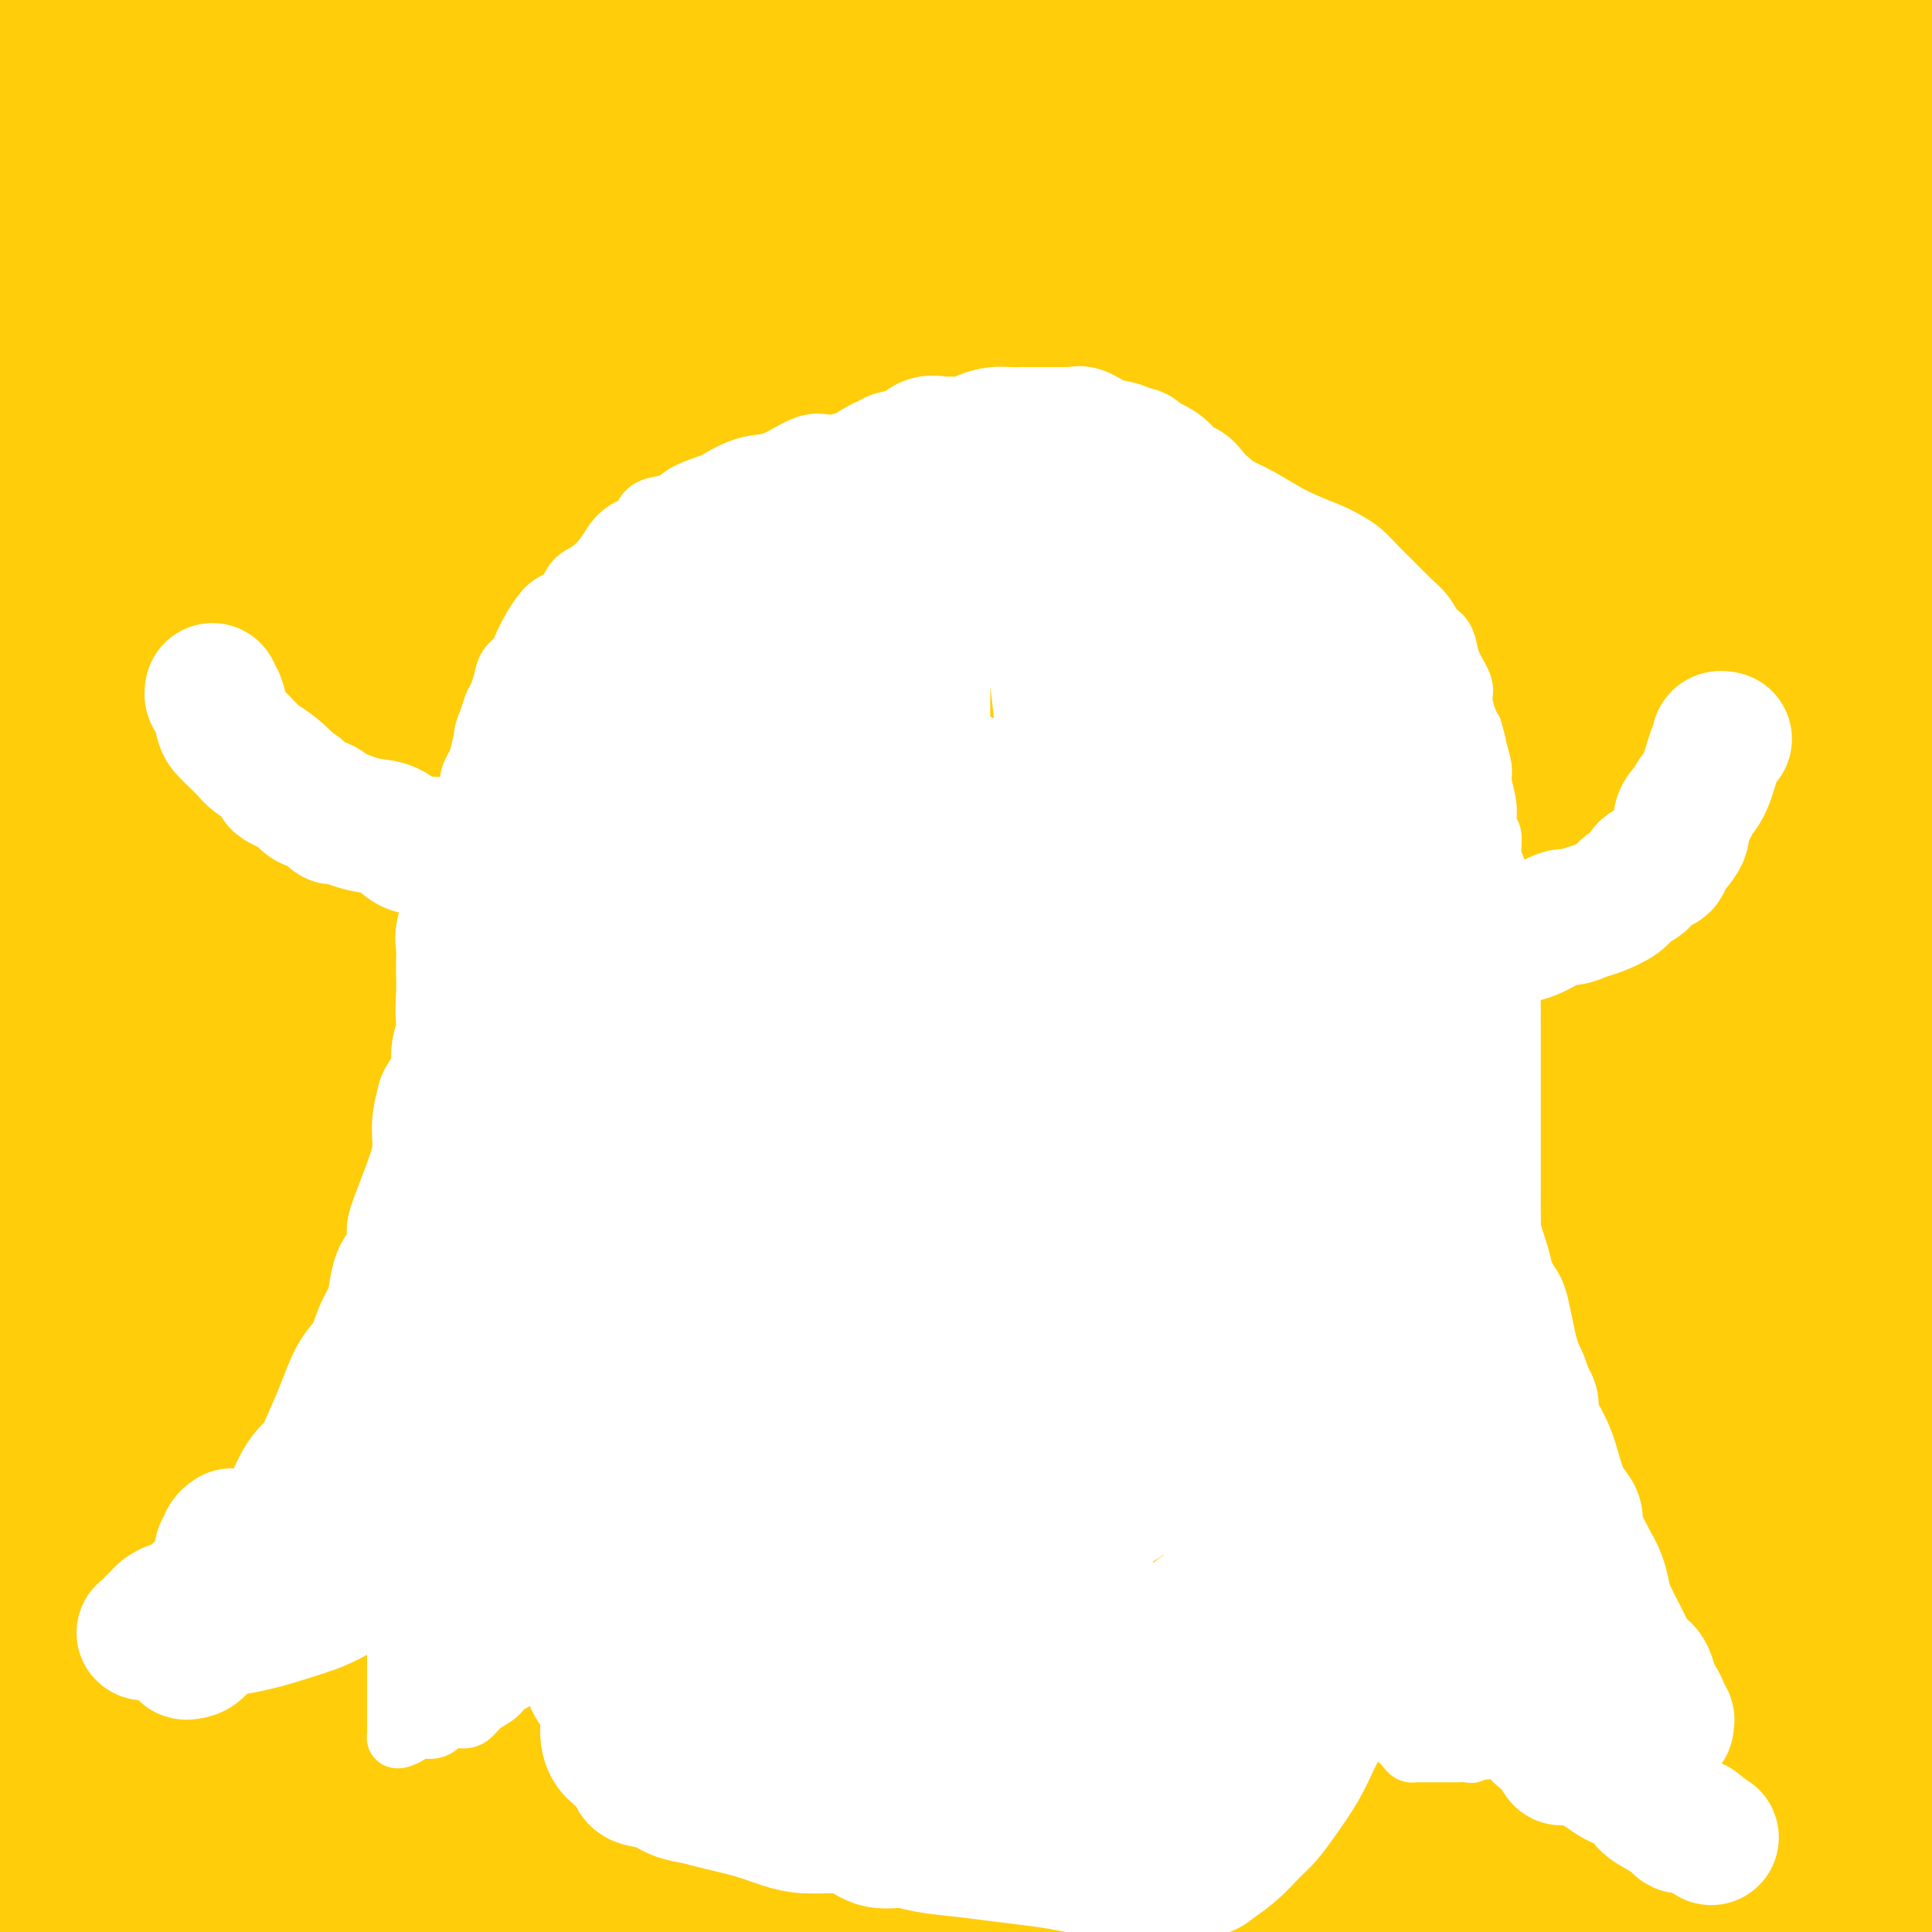 <svg viewBox='0 0 400 400' version='1.1' xmlns='http://www.w3.org/2000/svg' xmlns:xlink='http://www.w3.org/1999/xlink'><rect x="0" y="0" width="400" height="400" fill="#333333" stroke="none"/><g fill='none' stroke='#FFCD0A' stroke-width='28' stroke-linecap='round' stroke-linejoin='round'><path d='M237,8c-0.115,-0.357 -0.230,-0.715 -3,0c-2.770,0.715 -8.196,2.501 -19,5c-10.804,2.499 -26.986,5.711 -48,9c-21.014,3.289 -46.861,6.654 -76,8c-29.139,1.346 -61.569,0.673 -94,0'/><path d='M44,22c-15.000,-0.238 -30.000,-0.476 0,0c30.000,0.476 105.000,1.667 166,2c61.000,0.333 108.000,-0.190 145,0c37.000,0.190 64.000,1.095 91,2'/><path d='M311,23c11.378,1.022 22.756,2.044 0,0c-22.756,-2.044 -79.644,-7.156 -127,-12c-47.356,-4.844 -85.178,-9.422 -123,-14'/><path d='M104,0c-17.761,-1.577 -35.521,-3.154 0,0c35.521,3.154 124.324,11.038 165,15c40.676,3.962 33.226,4.001 44,5c10.774,0.999 39.773,2.959 53,4c13.227,1.041 10.681,1.164 9,2c-1.681,0.836 -2.497,2.384 -17,4c-14.503,1.616 -42.691,3.299 -78,4c-35.309,0.701 -77.737,0.419 -124,0c-46.263,-0.419 -96.361,-0.977 -141,-3c-44.639,-2.023 -83.820,-5.512 -123,-9'/><path d='M104,24c-5.673,-0.208 -11.345,-0.417 0,0c11.345,0.417 39.708,1.458 88,2c48.292,0.542 116.512,0.583 163,0c46.488,-0.583 71.244,-1.792 96,-3'/><path d='M301,22c13.911,-0.089 27.822,-0.178 0,0c-27.822,0.178 -97.378,0.622 -157,0c-59.622,-0.622 -109.311,-2.311 -159,-4'/><path d='M67,30c-16.267,-0.444 -32.533,-0.889 0,0c32.533,0.889 113.867,3.111 187,3c73.133,-0.111 138.067,-2.556 203,-5'/><path d='M323,23c14.200,-0.400 28.400,-0.800 0,0c-28.400,0.800 -99.400,2.800 -161,5c-61.600,2.200 -113.800,4.600 -166,7'/><path d='M91,52c-14.875,1.030 -29.750,2.060 0,0c29.750,-2.060 104.125,-7.208 162,-13c57.875,-5.792 99.250,-12.226 125,-16c25.750,-3.774 35.875,-4.887 46,-6'/><path d='M392,17c9.768,-0.649 19.536,-1.298 0,0c-19.536,1.298 -68.375,4.542 -119,9c-50.625,4.458 -103.036,10.131 -155,13c-51.964,2.869 -103.482,2.935 -155,3'/><path d='M167,53c-20.022,0.444 -40.044,0.889 0,0c40.044,-0.889 140.156,-3.111 209,-5c68.844,-1.889 106.422,-3.444 144,-5'/><path d='M167,57c6.600,0.000 13.200,0.000 0,0c-13.200,0.000 -46.200,0.000 -94,0c-47.800,0.000 -110.400,0.000 -173,0'/><path d='M210,58c-9.178,0.089 -18.356,0.178 0,0c18.356,-0.178 64.244,-0.622 121,-3c56.756,-2.378 124.378,-6.689 192,-11'/><path d='M295,38c6.113,-0.327 12.226,-0.655 0,0c-12.226,0.655 -42.792,2.292 -95,4c-52.208,1.708 -126.060,3.488 -180,5c-53.940,1.512 -87.970,2.756 -122,4'/><path d='M46,57c-16.202,-0.452 -32.405,-0.905 0,0c32.405,0.905 113.417,3.167 179,4c65.583,0.833 115.738,0.238 150,0c34.262,-0.238 52.631,-0.119 71,0'/><path d='M284,78c14.889,-0.889 29.778,-1.778 0,0c-29.778,1.778 -104.222,6.222 -168,9c-63.778,2.778 -116.889,3.889 -170,5'/><path d='M16,97c-18.208,-0.351 -36.417,-0.702 0,0c36.417,0.702 127.458,2.458 203,3c75.542,0.542 135.583,-0.131 178,-1c42.417,-0.869 67.208,-1.935 92,-3'/><path d='M329,106c17.244,-1.044 34.489,-2.089 0,0c-34.489,2.089 -120.711,7.311 -193,10c-72.289,2.689 -130.644,2.844 -189,3'/><path d='M17,138c-23.289,-0.511 -46.578,-1.022 0,0c46.578,1.022 163.022,3.578 255,4c91.978,0.422 159.489,-1.289 227,-3'/><path d='M338,151c22.422,-0.511 44.844,-1.022 0,0c-44.844,1.022 -156.956,3.578 -247,4c-90.044,0.422 -158.022,-1.289 -226,-3'/><path d='M80,96c-22.222,1.556 -44.444,3.111 0,0c44.444,-3.111 155.556,-10.889 229,-16c73.444,-5.111 109.222,-7.556 145,-10'/><path d='M301,86c27.333,-2.833 54.667,-5.667 0,0c-54.667,5.667 -191.333,19.833 -328,34'/><path d='M203,206c-19.578,-0.467 -39.156,-0.933 0,0c39.156,0.933 137.044,3.267 190,5c52.956,1.733 60.978,2.867 69,4'/><path d='M348,245c17.156,-2.644 34.311,-5.289 0,0c-34.311,5.289 -120.089,18.511 -196,26c-75.911,7.489 -141.956,9.244 -208,11'/><path d='M242,286c-17.583,0.000 -35.167,0.000 0,0c35.167,0.000 123.083,0.000 211,0'/><path d='M363,314c21.200,-1.222 42.400,-2.444 0,0c-42.400,2.444 -148.400,8.556 -238,11c-89.600,2.444 -162.800,1.222 -236,0'/><path d='M40,319c-26.978,-0.667 -53.956,-1.333 0,0c53.956,1.333 188.844,4.667 264,6c75.156,1.333 90.578,0.667 106,0'/><path d='M232,345c19.833,0.000 39.667,0.000 0,0c-39.667,0.000 -138.833,0.000 -238,0'/><path d='M343,366c-11.083,-0.167 -22.167,-0.333 0,0c22.167,0.333 77.583,1.167 133,2'/><path d='M303,379c20.000,-0.222 40.000,-0.444 0,0c-40.000,0.444 -140.000,1.556 -226,0c-86.000,-1.556 -158.000,-5.778 -230,-10'/><path d='M46,380c-8.896,0.010 -17.792,0.019 0,0c17.792,-0.019 62.273,-0.067 92,0c29.727,0.067 44.701,0.250 77,0c32.299,-0.250 81.923,-0.932 102,-1c20.077,-0.068 10.608,0.476 -5,-1c-15.608,-1.476 -37.356,-4.974 -73,-8c-35.644,-3.026 -85.184,-5.579 -135,-10c-49.816,-4.421 -99.908,-10.711 -150,-17'/><path d='M-1,329c-22.089,-1.311 -44.178,-2.622 0,0c44.178,2.622 154.622,9.178 241,13c86.378,3.822 148.689,4.911 211,6'/><path d='M226,362c19.500,0.917 39.000,1.833 0,0c-39.000,-1.833 -136.500,-6.417 -234,-11'/><path d='M168,349c-13.031,0.228 -26.062,0.455 0,0c26.062,-0.455 91.216,-1.593 137,-2c45.784,-0.407 72.199,-0.084 79,0c6.801,0.084 -6.013,-0.072 -12,0c-5.987,0.072 -5.149,0.373 -24,1c-18.851,0.627 -57.393,1.580 -96,2c-38.607,0.420 -77.279,0.305 -117,0c-39.721,-0.305 -80.492,-0.802 -106,-1c-25.508,-0.198 -35.754,-0.099 -46,0'/><path d='M14,354c-7.470,-0.810 -14.940,-1.619 0,0c14.940,1.619 52.292,5.667 124,7c71.708,1.333 177.774,-0.048 232,-1c54.226,-0.952 56.613,-1.476 59,-2'/><path d='M375,388c19.250,-2.833 38.500,-5.667 0,0c-38.500,5.667 -134.750,19.833 -231,34'/><path d='M382,375c9.954,0.483 19.907,0.967 0,0c-19.907,-0.967 -69.676,-3.383 -118,-5c-48.324,-1.617 -95.203,-2.435 -138,-2c-42.797,0.435 -81.514,2.124 -103,4c-21.486,1.876 -25.743,3.938 -30,6'/><path d='M55,380c-8.901,-0.340 -17.802,-0.679 0,0c17.802,0.679 62.308,2.378 124,3c61.692,0.622 140.571,0.167 178,-1c37.429,-1.167 33.408,-3.048 35,-4c1.592,-0.952 8.796,-0.976 16,-1'/><path d='M357,377c9.863,-0.030 19.726,-0.060 0,0c-19.726,0.060 -69.042,0.208 -119,1c-49.958,0.792 -100.560,2.226 -146,1c-45.440,-1.226 -85.720,-5.113 -126,-9'/><path d='M55,328c-13.649,0.929 -27.298,1.857 0,0c27.298,-1.857 95.542,-6.500 156,-9c60.458,-2.500 113.131,-2.857 148,-3c34.869,-0.143 51.935,-0.071 69,0'/><path d='M363,322c8.893,-0.565 17.786,-1.131 0,0c-17.786,1.131 -62.250,3.958 -133,5c-70.750,1.042 -167.786,0.298 -219,-1c-51.214,-1.298 -56.607,-3.149 -62,-5'/><path d='M145,315c-20.156,0.667 -40.311,1.333 0,0c40.311,-1.333 141.089,-4.667 214,-8c72.911,-3.333 117.956,-6.667 163,-10'/><path d='M397,289c30.185,0.405 60.369,0.810 0,0c-60.369,-0.810 -211.292,-2.833 -284,-4c-72.708,-1.167 -67.202,-1.476 -89,-2c-21.798,-0.524 -70.899,-1.262 -120,-2'/><path d='M55,290c-18.378,-0.111 -36.756,-0.222 0,0c36.756,0.222 128.644,0.778 200,1c71.356,0.222 122.178,0.111 173,0'/><path d='M240,272c6.619,0.381 13.238,0.762 0,0c-13.238,-0.762 -46.333,-2.667 -93,-4c-46.667,-1.333 -106.905,-2.095 -145,-2c-38.095,0.095 -54.048,1.048 -70,2'/><path d='M103,276c-16.244,-0.222 -32.489,-0.444 0,0c32.489,0.444 113.711,1.556 179,0c65.289,-1.556 114.644,-5.778 164,-10'/><path d='M264,272c18.444,-1.956 36.889,-3.911 0,0c-36.889,3.911 -129.111,13.689 -197,19c-67.889,5.311 -111.444,6.156 -155,7'/><path d='M156,300c-5.077,0.024 -10.155,0.048 0,0c10.155,-0.048 35.542,-0.167 81,-3c45.458,-2.833 110.988,-8.381 158,-13c47.012,-4.619 75.506,-8.310 104,-12'/><path d='M397,260c12.619,-0.292 25.238,-0.583 0,0c-25.238,0.583 -88.333,2.042 -151,5c-62.667,2.958 -124.905,7.417 -183,11c-58.095,3.583 -112.048,6.292 -166,9'/><path d='M157,269c-8.556,0.822 -17.111,1.644 0,0c17.111,-1.644 59.889,-5.756 118,-14c58.111,-8.244 131.556,-20.622 205,-33'/><path d='M288,206c21.933,-1.556 43.867,-3.111 0,0c-43.867,3.111 -153.533,10.889 -237,15c-83.467,4.111 -140.733,4.556 -198,5'/><path d='M124,237c-8.578,-0.200 -17.156,-0.400 0,0c17.156,0.400 60.044,1.400 117,0c56.956,-1.400 127.978,-5.200 199,-9'/><path d='M321,206c17.067,-0.467 34.133,-0.933 0,0c-34.133,0.933 -119.467,3.267 -188,5c-68.533,1.733 -120.267,2.867 -172,4'/><path d='M-1,253c-16.964,-0.696 -33.929,-1.393 0,0c33.929,1.393 118.750,4.875 194,6c75.250,1.125 140.929,-0.107 191,-2c50.071,-1.893 84.536,-4.446 119,-7'/><path d='M389,243c16.933,0.044 33.867,0.089 0,0c-33.867,-0.089 -118.533,-0.311 -196,-2c-77.467,-1.689 -147.733,-4.844 -218,-8'/><path d='M77,249c-24.356,-0.444 -48.711,-0.889 0,0c48.711,0.889 170.489,3.111 257,4c86.511,0.889 137.756,0.444 189,0'/><path d='M397,235c17.982,1.071 35.964,2.143 0,0c-35.964,-2.143 -125.875,-7.500 -203,-15c-77.125,-7.500 -141.464,-17.143 -189,-24c-47.536,-6.857 -78.268,-10.929 -109,-15'/><path d='M135,189c-19.044,-0.133 -38.089,-0.267 0,0c38.089,0.267 133.311,0.933 200,1c66.689,0.067 104.844,-0.467 143,-1'/><path d='M312,184c16.822,0.422 33.644,0.844 0,0c-33.644,-0.844 -117.756,-2.956 -186,-6c-68.244,-3.044 -120.622,-7.022 -173,-11'/><path d='M225,183c-7.444,-0.111 -14.889,-0.222 0,0c14.889,0.222 52.111,0.778 97,1c44.889,0.222 97.444,0.111 150,0'/><path d='M380,184c14.311,-0.022 28.622,-0.044 0,0c-28.622,0.044 -100.178,0.156 -176,-4c-75.822,-4.156 -155.911,-12.578 -236,-21'/><path d='M52,158c-28.022,-0.356 -56.044,-0.711 0,0c56.044,0.711 196.156,2.489 269,3c72.844,0.511 78.422,-0.244 84,-1'/><path d='M357,145c17.244,0.089 34.489,0.178 0,0c-34.489,-0.178 -120.711,-0.622 -196,-3c-75.289,-2.378 -139.644,-6.689 -204,-11'/><path d='M42,138c-19.111,-0.667 -38.222,-1.333 0,0c38.222,1.333 133.778,4.667 209,6c75.222,1.333 130.111,0.667 185,0'/><path d='M291,156c5.756,-0.601 11.512,-1.202 0,0c-11.512,1.202 -40.292,4.208 -91,7c-50.708,2.792 -123.345,5.369 -184,9c-60.655,3.631 -109.327,8.315 -158,13'/><path d='M129,197c-13.608,1.296 -27.216,2.591 0,0c27.216,-2.591 95.256,-9.070 144,-16c48.744,-6.930 78.192,-14.311 94,-19c15.808,-4.689 17.976,-6.688 20,-9c2.024,-2.313 3.903,-4.939 -10,-6c-13.903,-1.061 -43.589,-0.555 -80,-2c-36.411,-1.445 -79.546,-4.841 -141,-3c-61.454,1.841 -141.227,8.921 -221,16'/><path d='M83,181c-12.878,0.715 -25.757,1.429 0,0c25.757,-1.429 90.149,-5.002 138,-9c47.851,-3.998 79.162,-8.420 95,-11c15.838,-2.580 16.201,-3.316 18,-4c1.799,-0.684 5.032,-1.316 -8,-1c-13.032,0.316 -42.328,1.580 -75,5c-32.672,3.420 -68.719,8.998 -116,17c-47.281,8.002 -105.794,18.429 -133,24c-27.206,5.571 -23.103,6.285 -19,7'/><path d='M14,211c-7.114,-0.090 -14.228,-0.181 0,0c14.228,0.181 49.798,0.633 84,0c34.202,-0.633 67.036,-2.350 94,-5c26.964,-2.650 48.059,-6.232 58,-8c9.941,-1.768 8.727,-1.722 7,-3c-1.727,-1.278 -3.968,-3.879 -21,-6c-17.032,-2.121 -48.855,-3.763 -87,-4c-38.145,-0.237 -82.613,0.932 -124,-1c-41.387,-1.932 -79.694,-6.966 -118,-12'/><path d='M100,167c-5.292,0.000 -10.583,0.000 0,0c10.583,0.000 37.042,0.000 79,0c41.958,0.000 99.417,0.000 145,0c45.583,0.000 79.292,0.000 113,0'/><path d='M374,142c8.203,0.033 16.405,0.067 0,0c-16.405,-0.067 -57.418,-0.234 -74,0c-16.582,0.234 -8.734,0.871 -2,0c6.734,-0.871 12.352,-3.249 31,-6c18.648,-2.751 50.324,-5.876 82,-9'/><path d='M335,108c14.018,-0.003 28.035,-0.006 0,0c-28.035,0.006 -98.123,0.022 -154,0c-55.877,-0.022 -97.542,-0.083 -123,0c-25.458,0.083 -34.711,0.311 -31,2c3.711,1.689 20.384,4.839 59,10c38.616,5.161 99.176,12.332 156,16c56.824,3.668 109.912,3.834 163,4'/><path d='M370,110c8.803,-0.030 17.606,-0.060 0,0c-17.606,0.060 -61.622,0.211 -95,0c-33.378,-0.211 -56.119,-0.785 -69,-1c-12.881,-0.215 -15.902,-0.071 -18,0c-2.098,0.071 -3.274,0.071 5,0c8.274,-0.071 25.997,-0.211 52,0c26.003,0.211 60.287,0.775 93,0c32.713,-0.775 63.857,-2.887 95,-5'/><path d='M299,98c3.554,-0.164 7.108,-0.328 0,0c-7.108,0.328 -24.877,1.148 -56,2c-31.123,0.852 -75.602,1.734 -104,3c-28.398,1.266 -40.717,2.914 -46,4c-5.283,1.086 -3.529,1.611 -7,2c-3.471,0.389 -12.165,0.643 33,5c45.165,4.357 144.190,12.816 212,16c67.810,3.184 104.405,1.092 141,-1'/><path d='M341,111c29.333,1.000 58.667,2.000 0,0c-58.667,-2.000 -205.333,-7.000 -278,-9c-72.667,-2.000 -71.333,-1.000 -70,0'/><path d='M175,116c-10.229,-0.048 -20.459,-0.095 0,0c20.459,0.095 71.605,0.333 100,-1c28.395,-1.333 34.038,-4.237 38,-6c3.962,-1.763 6.244,-2.384 -4,-5c-10.244,-2.616 -33.014,-7.227 -63,-12c-29.986,-4.773 -67.189,-9.708 -108,-16c-40.811,-6.292 -85.232,-13.941 -118,-19c-32.768,-5.059 -53.884,-7.530 -75,-10'/><path d='M14,59c-25.185,-1.701 -50.370,-3.402 0,0c50.370,3.402 176.294,11.909 231,15c54.706,3.091 38.195,0.768 42,0c3.805,-0.768 27.926,0.018 29,0c1.074,-0.018 -20.898,-0.840 -48,-1c-27.102,-0.160 -59.335,0.341 -97,0c-37.665,-0.341 -80.761,-1.526 -114,-2c-33.239,-0.474 -56.619,-0.237 -80,0'/><path d='M41,72c-1.840,-0.168 -3.680,-0.336 0,0c3.680,0.336 12.880,1.176 40,-1c27.120,-2.176 72.159,-7.368 91,-10c18.841,-2.632 11.485,-2.705 10,-3c-1.485,-0.295 2.901,-0.811 -5,-1c-7.901,-0.189 -28.089,-0.051 -55,0c-26.911,0.051 -60.546,0.015 -93,0c-32.454,-0.015 -63.727,-0.007 -95,0'/><path d='M67,68c-5.887,-0.195 -11.774,-0.390 0,0c11.774,0.390 41.208,1.365 60,2c18.792,0.635 26.943,0.931 51,0c24.057,-0.931 64.020,-3.087 80,-4c15.980,-0.913 7.975,-0.582 2,-1c-5.975,-0.418 -9.921,-1.586 -27,-4c-17.079,-2.414 -47.290,-6.073 -79,-9c-31.710,-2.927 -64.917,-5.122 -96,-9c-31.083,-3.878 -60.041,-9.439 -89,-15'/><path d='M60,17c-2.811,0.000 -5.621,0.000 0,0c5.621,-0.000 19.674,-0.000 38,0c18.326,0.000 40.926,0.002 50,0c9.074,-0.002 4.622,-0.006 1,0c-3.622,0.006 -6.414,0.022 -18,0c-11.586,-0.022 -31.965,-0.083 -54,0c-22.035,0.083 -45.724,0.309 -66,0c-20.276,-0.309 -37.138,-1.155 -54,-2'/><path d='M100,24c-2.776,-0.001 -5.552,-0.002 0,0c5.552,0.002 19.433,0.006 35,0c15.567,-0.006 32.820,-0.022 42,0c9.180,0.022 10.286,0.080 7,-1c-3.286,-1.080 -10.963,-3.300 -25,-5c-14.037,-1.700 -34.433,-2.881 -57,-5c-22.567,-2.119 -47.305,-5.177 -68,-8c-20.695,-2.823 -37.348,-5.412 -54,-8'/><path d='M131,-1c-3.253,-0.362 -6.507,-0.724 0,0c6.507,0.724 22.774,2.534 55,4c32.226,1.466 80.410,2.590 118,3c37.590,0.410 64.587,0.108 79,0c14.413,-0.108 16.243,-0.021 13,0c-3.243,0.021 -11.560,-0.025 -34,0c-22.440,0.025 -59.003,0.122 -102,0c-42.997,-0.122 -92.428,-0.463 -141,-2c-48.572,-1.537 -96.286,-4.268 -144,-7'/><path d='M113,8c-5.083,0.018 -10.167,0.036 0,0c10.167,-0.036 35.583,-0.125 80,0c44.417,0.125 107.833,0.464 154,0c46.167,-0.464 75.083,-1.732 104,-3'/><path d='M390,13c0.792,-0.095 1.583,-0.190 0,0c-1.583,0.190 -5.542,0.667 -8,1c-2.458,0.333 -3.417,0.524 0,1c3.417,0.476 11.208,1.238 19,2'/><path d='M342,90c12.217,-5.077 24.434,-10.155 0,0c-24.434,10.155 -85.518,35.542 -132,59c-46.482,23.458 -78.363,44.988 -107,66c-28.637,21.012 -54.032,41.506 -68,56c-13.968,14.494 -16.510,22.986 -17,29c-0.490,6.014 1.071,9.548 3,14c1.929,4.452 4.226,9.823 26,14c21.774,4.177 63.026,7.161 93,8c29.974,0.839 48.672,-0.467 65,-2c16.328,-1.533 30.287,-3.294 38,-5c7.713,-1.706 9.182,-3.357 10,-5c0.818,-1.643 0.987,-3.277 -3,-4c-3.987,-0.723 -12.131,-0.534 -28,-1c-15.869,-0.466 -39.465,-1.587 -66,-2c-26.535,-0.413 -56.010,-0.118 -83,0c-26.990,0.118 -51.495,0.059 -76,0'/><path d='M89,314c-9.878,0.275 -19.756,0.550 0,0c19.756,-0.550 69.145,-1.927 107,-5c37.855,-3.073 64.174,-7.844 77,-10c12.826,-2.156 12.159,-1.696 13,-2c0.841,-0.304 3.191,-1.372 -4,-2c-7.191,-0.628 -23.923,-0.817 -46,-1c-22.077,-0.183 -49.497,-0.362 -78,0c-28.503,0.362 -58.087,1.264 -82,2c-23.913,0.736 -42.156,1.307 -52,2c-9.844,0.693 -11.289,1.507 -13,2c-1.711,0.493 -3.688,0.664 -1,1c2.688,0.336 10.040,0.836 23,2c12.960,1.164 31.526,2.991 70,5c38.474,2.009 96.856,4.199 129,5c32.144,0.801 38.051,0.214 42,0c3.949,-0.214 5.942,-0.054 7,0c1.058,0.054 1.181,0.004 -8,1c-9.181,0.996 -27.667,3.040 -51,5c-23.333,1.960 -51.513,3.835 -81,7c-29.487,3.165 -60.282,7.618 -86,12c-25.718,4.382 -46.359,8.691 -67,13'/><path d='M50,377c-5.025,-0.128 -10.049,-0.256 0,0c10.049,0.256 35.172,0.895 49,0c13.828,-0.895 16.360,-3.323 18,-4c1.640,-0.677 2.388,0.396 2,0c-0.388,-0.396 -1.912,-2.260 -11,-3c-9.088,-0.740 -25.739,-0.354 -47,0c-21.261,0.354 -47.130,0.677 -73,1'/><path d='M109,381c-3.256,0.421 -6.513,0.841 0,0c6.513,-0.841 22.795,-2.944 30,-4c7.205,-1.056 5.333,-1.067 3,-2c-2.333,-0.933 -5.128,-2.790 -17,-4c-11.872,-1.210 -32.821,-1.774 -57,-2c-24.179,-0.226 -51.590,-0.113 -79,0'/><path d='M71,398c-6.895,-0.000 -13.790,-0.001 0,0c13.790,0.001 48.265,0.002 62,0c13.735,-0.002 6.730,-0.009 2,0c-4.730,0.009 -7.185,0.033 -17,0c-9.815,-0.033 -26.989,-0.124 -48,0c-21.011,0.124 -45.860,0.464 -67,0c-21.140,-0.464 -38.570,-1.732 -56,-3'/><path d='M166,398c2.696,0.309 5.392,0.617 0,0c-5.392,-0.617 -18.871,-2.161 -29,-3c-10.129,-0.839 -16.907,-0.973 -21,-1c-4.093,-0.027 -5.499,0.055 -7,0c-1.501,-0.055 -3.096,-0.246 -1,0c2.096,0.246 7.885,0.927 25,2c17.115,1.073 45.558,2.536 74,4'/><path d='M341,396c6.679,0.014 13.359,0.028 0,0c-13.359,-0.028 -46.756,-0.098 -75,0c-28.244,0.098 -51.336,0.365 -67,1c-15.664,0.635 -23.902,1.637 -29,2c-5.098,0.363 -7.057,0.087 -6,0c1.057,-0.087 5.131,0.015 7,0c1.869,-0.015 1.534,-0.147 13,0c11.466,0.147 34.733,0.574 58,1'/><path d='M382,388c7.891,0.016 15.782,0.031 0,0c-15.782,-0.031 -55.237,-0.110 -84,0c-28.763,0.110 -46.835,0.408 -60,1c-13.165,0.592 -21.424,1.478 -25,2c-3.576,0.522 -2.469,0.681 -3,1c-0.531,0.319 -2.700,0.798 4,1c6.700,0.202 22.270,0.126 41,0c18.730,-0.126 40.620,-0.303 64,-2c23.380,-1.697 48.252,-4.913 73,-8c24.748,-3.087 49.374,-6.043 74,-9'/><path d='M395,392c1.000,-0.444 2.000,-0.889 0,0c-2.000,0.889 -7.000,3.111 -9,4c-2.000,0.889 -1.000,0.444 0,0'/></g>
<g fill='none' stroke='#FFFFFF' stroke-width='12' stroke-linecap='round' stroke-linejoin='round'><path d='M92,259c0.000,-1.160 0.000,-2.319 0,-3c-0.000,-0.681 -0.000,-0.882 0,-1c0.000,-0.118 0.000,-0.151 0,-1c-0.000,-0.849 -0.000,-2.513 0,-4c0.000,-1.487 0.000,-2.798 0,-4c-0.000,-1.202 -0.000,-2.296 0,-3c0.000,-0.704 0.000,-1.018 0,-2c-0.000,-0.982 -0.000,-2.633 0,-4c0.000,-1.367 0.000,-2.450 0,-4c-0.000,-1.550 -0.000,-3.568 0,-5c0.000,-1.432 0.000,-2.277 0,-5c-0.000,-2.723 -0.001,-7.322 0,-10c0.001,-2.678 0.003,-3.434 0,-5c-0.003,-1.566 -0.012,-3.944 0,-6c0.012,-2.056 0.045,-3.792 0,-5c-0.045,-1.208 -0.170,-1.888 0,-3c0.170,-1.112 0.633,-2.657 1,-4c0.367,-1.343 0.637,-2.484 1,-4c0.363,-1.516 0.819,-3.408 1,-5c0.181,-1.592 0.086,-2.884 0,-4c-0.086,-1.116 -0.164,-2.056 0,-3c0.164,-0.944 0.569,-1.891 1,-3c0.431,-1.109 0.889,-2.380 1,-4c0.111,-1.620 -0.124,-3.590 0,-5c0.124,-1.410 0.607,-2.260 1,-3c0.393,-0.740 0.697,-1.370 1,-2'/><path d='M99,157c1.322,-6.319 1.128,-3.618 1,-3c-0.128,0.618 -0.189,-0.848 0,-2c0.189,-1.152 0.627,-1.989 1,-3c0.373,-1.011 0.681,-2.197 1,-3c0.319,-0.803 0.648,-1.225 1,-2c0.352,-0.775 0.727,-1.905 1,-3c0.273,-1.095 0.443,-2.156 1,-3c0.557,-0.844 1.499,-1.472 2,-2c0.501,-0.528 0.561,-0.955 1,-2c0.439,-1.045 1.258,-2.707 2,-4c0.742,-1.293 1.409,-2.218 2,-3c0.591,-0.782 1.107,-1.419 2,-2c0.893,-0.581 2.165,-1.104 3,-2c0.835,-0.896 1.235,-2.166 2,-3c0.765,-0.834 1.896,-1.233 3,-2c1.104,-0.767 2.180,-1.903 3,-3c0.820,-1.097 1.385,-2.156 2,-3c0.615,-0.844 1.279,-1.473 2,-2c0.721,-0.527 1.499,-0.953 2,-1c0.501,-0.047 0.726,0.283 1,0c0.274,-0.283 0.599,-1.179 1,-2c0.401,-0.821 0.879,-1.567 2,-2c1.121,-0.433 2.887,-0.553 4,-1c1.113,-0.447 1.575,-1.219 3,-2c1.425,-0.781 3.814,-1.569 5,-2c1.186,-0.431 1.170,-0.505 2,-1c0.830,-0.495 2.507,-1.412 4,-2c1.493,-0.588 2.802,-0.848 4,-1c1.198,-0.152 2.284,-0.195 4,-1c1.716,-0.805 4.062,-2.373 6,-3c1.938,-0.627 3.469,-0.314 5,0'/><path d='M172,92c3.833,-0.936 3.914,-0.776 5,-1c1.086,-0.224 3.175,-0.830 6,-1c2.825,-0.170 6.384,0.098 9,0c2.616,-0.098 4.289,-0.561 6,-1c1.711,-0.439 3.460,-0.853 5,-1c1.540,-0.147 2.871,-0.027 4,0c1.129,0.027 2.055,-0.040 3,0c0.945,0.040 1.910,0.186 3,0c1.090,-0.186 2.304,-0.702 4,0c1.696,0.702 3.873,2.624 7,4c3.127,1.376 7.205,2.205 11,3c3.795,0.795 7.306,1.556 10,2c2.694,0.444 4.569,0.570 6,1c1.431,0.430 2.417,1.165 4,2c1.583,0.835 3.764,1.770 6,3c2.236,1.230 4.526,2.754 7,4c2.474,1.246 5.131,2.213 7,3c1.869,0.787 2.951,1.393 4,2c1.049,0.607 2.067,1.215 3,2c0.933,0.785 1.783,1.747 3,3c1.217,1.253 2.802,2.796 4,4c1.198,1.204 2.009,2.069 3,3c0.991,0.931 2.162,1.928 3,3c0.838,1.072 1.343,2.220 2,3c0.657,0.780 1.468,1.194 2,2c0.532,0.806 0.787,2.005 1,3c0.213,0.995 0.386,1.786 1,3c0.614,1.214 1.670,2.851 2,4c0.330,1.149 -0.065,1.809 0,3c0.065,1.191 0.590,2.912 1,4c0.410,1.088 0.705,1.544 1,2'/><path d='M305,151c1.089,3.634 0.813,3.219 1,4c0.187,0.781 0.839,2.760 1,4c0.161,1.240 -0.168,1.742 0,3c0.168,1.258 0.833,3.271 1,5c0.167,1.729 -0.165,3.173 0,4c0.165,0.827 0.828,1.038 1,2c0.172,0.962 -0.147,2.674 0,4c0.147,1.326 0.760,2.264 1,3c0.240,0.736 0.107,1.270 0,2c-0.107,0.730 -0.186,1.655 0,3c0.186,1.345 0.638,3.108 1,5c0.362,1.892 0.633,3.912 1,6c0.367,2.088 0.830,4.242 1,6c0.170,1.758 0.045,3.119 0,4c-0.045,0.881 -0.012,1.282 0,2c0.012,0.718 0.003,1.754 0,3c-0.003,1.246 -0.001,2.702 0,4c0.001,1.298 0.000,2.439 0,4c-0.000,1.561 -0.000,3.541 0,5c0.000,1.459 0.000,2.396 0,3c-0.000,0.604 -0.000,0.876 0,2c0.000,1.124 0.000,3.102 0,5c-0.000,1.898 -0.000,3.718 0,5c0.000,1.282 0.000,2.025 0,3c-0.000,0.975 -0.001,2.180 0,3c0.001,0.820 0.004,1.254 0,2c-0.004,0.746 -0.015,1.805 0,3c0.015,1.195 0.056,2.527 0,4c-0.056,1.473 -0.207,3.089 0,4c0.207,0.911 0.774,1.117 1,2c0.226,0.883 0.113,2.441 0,4'/><path d='M314,264c0.154,10.995 0.040,7.483 0,7c-0.040,-0.483 -0.007,2.061 0,4c0.007,1.939 -0.012,3.271 0,5c0.012,1.729 0.056,3.855 0,5c-0.056,1.145 -0.211,1.309 0,2c0.211,0.691 0.789,1.909 1,3c0.211,1.091 0.056,2.053 0,3c-0.056,0.947 -0.014,1.878 0,3c0.014,1.122 -0.000,2.437 0,4c0.000,1.563 0.015,3.376 0,5c-0.015,1.624 -0.060,3.060 0,4c0.060,0.940 0.226,1.385 0,3c-0.226,1.615 -0.845,4.399 -1,6c-0.155,1.601 0.155,2.017 0,3c-0.155,0.983 -0.774,2.531 -1,4c-0.226,1.469 -0.061,2.859 0,4c0.061,1.141 0.016,2.032 0,3c-0.016,0.968 -0.004,2.013 0,3c0.004,0.987 0.001,1.917 0,3c-0.001,1.083 -0.000,2.321 0,4c0.000,1.679 -0.000,3.801 0,5c0.000,1.199 0.001,1.474 0,2c-0.001,0.526 -0.003,1.302 0,2c0.003,0.698 0.013,1.318 0,2c-0.013,0.682 -0.049,1.426 0,2c0.049,0.574 0.181,0.979 0,1c-0.181,0.021 -0.676,-0.342 -1,0c-0.324,0.342 -0.479,1.391 -1,2c-0.521,0.609 -1.410,0.779 -2,1c-0.590,0.221 -0.883,0.492 -1,1c-0.117,0.508 -0.059,1.254 0,2'/><path d='M308,362c-0.887,1.022 -0.605,0.078 -1,0c-0.395,-0.078 -1.469,0.711 -2,1c-0.531,0.289 -0.520,0.077 -1,0c-0.480,-0.077 -1.452,-0.021 -2,0c-0.548,0.021 -0.672,0.006 -2,0c-1.328,-0.006 -3.861,-0.004 -5,0c-1.139,0.004 -0.885,0.009 -1,0c-0.115,-0.009 -0.601,-0.033 -1,0c-0.399,0.033 -0.712,0.122 -1,0c-0.288,-0.122 -0.549,-0.454 -1,-1c-0.451,-0.546 -1.090,-1.305 -2,-2c-0.910,-0.695 -2.091,-1.326 -3,-2c-0.909,-0.674 -1.546,-1.390 -2,-2c-0.454,-0.610 -0.727,-1.115 -1,-2c-0.273,-0.885 -0.548,-2.151 -1,-3c-0.452,-0.849 -1.081,-1.281 -2,-2c-0.919,-0.719 -2.129,-1.726 -3,-3c-0.871,-1.274 -1.404,-2.815 -2,-4c-0.596,-1.185 -1.255,-2.014 -2,-3c-0.745,-0.986 -1.577,-2.130 -2,-3c-0.423,-0.870 -0.438,-1.466 -1,-2c-0.562,-0.534 -1.670,-1.005 -2,-2c-0.330,-0.995 0.119,-2.512 0,-3c-0.119,-0.488 -0.805,0.055 -1,0c-0.195,-0.055 0.101,-0.707 0,-1c-0.101,-0.293 -0.600,-0.227 -1,0c-0.400,0.227 -0.700,0.613 -1,1'/><path d='M265,329c-4.361,-4.945 -1.765,-0.308 -1,2c0.765,2.308 -0.302,2.285 -1,3c-0.698,0.715 -1.027,2.167 -1,3c0.027,0.833 0.410,1.046 0,1c-0.410,-0.046 -1.612,-0.352 -2,0c-0.388,0.352 0.036,1.361 0,2c-0.036,0.639 -0.534,0.909 -1,2c-0.466,1.091 -0.899,3.002 -1,4c-0.101,0.998 0.131,1.083 0,1c-0.131,-0.083 -0.626,-0.335 -1,0c-0.374,0.335 -0.626,1.255 -1,2c-0.374,0.745 -0.869,1.313 -1,2c-0.131,0.687 0.101,1.493 0,2c-0.101,0.507 -0.535,0.714 -1,1c-0.465,0.286 -0.960,0.649 -1,1c-0.040,0.351 0.377,0.689 0,1c-0.377,0.311 -1.548,0.594 -2,1c-0.452,0.406 -0.186,0.934 0,1c0.186,0.066 0.292,-0.328 0,0c-0.292,0.328 -0.982,1.380 -2,2c-1.018,0.620 -2.363,0.807 -3,1c-0.637,0.193 -0.566,0.391 -1,1c-0.434,0.609 -1.373,1.627 -2,2c-0.627,0.373 -0.943,0.099 -1,0c-0.057,-0.099 0.144,-0.023 0,0c-0.144,0.023 -0.632,-0.008 -1,0c-0.368,0.008 -0.614,0.054 -1,0c-0.386,-0.054 -0.912,-0.207 -1,0c-0.088,0.207 0.260,0.773 0,1c-0.260,0.227 -1.130,0.113 -2,0'/><path d='M237,365c-3.104,1.791 -1.864,0.268 -2,-1c-0.136,-1.268 -1.647,-2.280 -3,-3c-1.353,-0.720 -2.548,-1.148 -3,-2c-0.452,-0.852 -0.161,-2.129 -1,-3c-0.839,-0.871 -2.810,-1.337 -4,-2c-1.190,-0.663 -1.600,-1.525 -2,-2c-0.400,-0.475 -0.789,-0.563 -1,-1c-0.211,-0.437 -0.246,-1.222 -1,-2c-0.754,-0.778 -2.229,-1.549 -3,-2c-0.771,-0.451 -0.837,-0.582 -1,-1c-0.163,-0.418 -0.421,-1.124 -1,-2c-0.579,-0.876 -1.479,-1.921 -2,-3c-0.521,-1.079 -0.664,-2.191 -1,-3c-0.336,-0.809 -0.865,-1.316 -1,-2c-0.135,-0.684 0.122,-1.545 0,-2c-0.122,-0.455 -0.625,-0.503 -1,-1c-0.375,-0.497 -0.623,-1.442 -1,-2c-0.377,-0.558 -0.885,-0.728 -1,-1c-0.115,-0.272 0.161,-0.647 0,-1c-0.161,-0.353 -0.758,-0.684 -1,-1c-0.242,-0.316 -0.128,-0.618 0,-1c0.128,-0.382 0.269,-0.843 0,-1c-0.269,-0.157 -0.948,-0.011 -1,0c-0.052,0.011 0.525,-0.112 0,0c-0.525,0.112 -2.150,0.461 -3,1c-0.850,0.539 -0.925,1.270 -1,2'/><path d='M202,329c-1.181,0.279 -1.634,0.477 -2,1c-0.366,0.523 -0.644,1.371 -1,2c-0.356,0.629 -0.791,1.039 -2,2c-1.209,0.961 -3.192,2.474 -4,4c-0.808,1.526 -0.440,3.066 -1,4c-0.560,0.934 -2.047,1.262 -3,2c-0.953,0.738 -1.373,1.886 -2,3c-0.627,1.114 -1.461,2.193 -2,3c-0.539,0.807 -0.781,1.341 -1,2c-0.219,0.659 -0.413,1.442 -1,2c-0.587,0.558 -1.565,0.891 -2,1c-0.435,0.109 -0.325,-0.006 -1,1c-0.675,1.006 -2.133,3.133 -3,4c-0.867,0.867 -1.143,0.474 -2,1c-0.857,0.526 -2.295,1.972 -3,3c-0.705,1.028 -0.679,1.638 -1,2c-0.321,0.362 -0.990,0.475 -2,1c-1.010,0.525 -2.360,1.461 -3,2c-0.640,0.539 -0.570,0.680 -1,1c-0.430,0.320 -1.361,0.820 -2,1c-0.639,0.180 -0.985,0.039 -1,0c-0.015,-0.039 0.303,0.025 0,0c-0.303,-0.025 -1.226,-0.138 -2,0c-0.774,0.138 -1.398,0.529 -2,0c-0.602,-0.529 -1.184,-1.976 -2,-3c-0.816,-1.024 -1.868,-1.625 -3,-3c-1.132,-1.375 -2.343,-3.524 -3,-5c-0.657,-1.476 -0.759,-2.279 -1,-3c-0.241,-0.721 -0.620,-1.361 -1,-2'/><path d='M148,355c-1.098,-2.065 -1.342,-2.227 -2,-3c-0.658,-0.773 -1.730,-2.157 -2,-3c-0.270,-0.843 0.264,-1.145 0,-2c-0.264,-0.855 -1.324,-2.262 -2,-3c-0.676,-0.738 -0.967,-0.808 -1,-1c-0.033,-0.192 0.194,-0.507 0,-1c-0.194,-0.493 -0.808,-1.165 -1,-2c-0.192,-0.835 0.037,-1.833 0,-2c-0.037,-0.167 -0.340,0.499 -1,0c-0.660,-0.499 -1.678,-2.161 -2,-3c-0.322,-0.839 0.054,-0.856 0,-1c-0.054,-0.144 -0.536,-0.416 -1,-1c-0.464,-0.584 -0.911,-1.481 -1,-2c-0.089,-0.519 0.178,-0.661 0,-1c-0.178,-0.339 -0.803,-0.875 -1,-1c-0.197,-0.125 0.033,0.162 0,0c-0.033,-0.162 -0.330,-0.772 -1,-1c-0.670,-0.228 -1.713,-0.073 -2,0c-0.287,0.073 0.181,0.064 0,0c-0.181,-0.064 -1.011,-0.184 -2,0c-0.989,0.184 -2.136,0.671 -3,1c-0.864,0.329 -1.444,0.500 -2,1c-0.556,0.500 -1.090,1.329 -2,2c-0.910,0.671 -2.198,1.183 -3,2c-0.802,0.817 -1.118,1.937 -2,3c-0.882,1.063 -2.329,2.068 -3,3c-0.671,0.932 -0.565,1.789 -1,2c-0.435,0.211 -1.410,-0.226 -2,0c-0.590,0.226 -0.795,1.113 -1,2'/><path d='M110,344c-2.971,2.451 -2.399,1.079 -2,1c0.399,-0.079 0.626,1.134 0,2c-0.626,0.866 -2.106,1.385 -3,2c-0.894,0.615 -1.201,1.326 -2,2c-0.799,0.674 -2.090,1.313 -3,2c-0.910,0.687 -1.441,1.423 -2,2c-0.559,0.577 -1.147,0.995 -2,1c-0.853,0.005 -1.972,-0.401 -3,0c-1.028,0.401 -1.964,1.611 -3,2c-1.036,0.389 -2.173,-0.041 -3,0c-0.827,0.041 -1.346,0.555 -2,1c-0.654,0.445 -1.443,0.821 -2,1c-0.557,0.179 -0.881,0.160 -1,0c-0.119,-0.160 -0.032,-0.460 0,-1c0.032,-0.540 0.009,-1.320 0,-2c-0.009,-0.680 -0.002,-1.262 0,-2c0.002,-0.738 0.001,-1.633 0,-3c-0.001,-1.367 -0.001,-3.206 0,-5c0.001,-1.794 0.004,-3.545 0,-5c-0.004,-1.455 -0.016,-2.616 0,-4c0.016,-1.384 0.061,-2.992 0,-4c-0.061,-1.008 -0.226,-1.417 0,-3c0.226,-1.583 0.844,-4.342 1,-6c0.156,-1.658 -0.150,-2.216 0,-3c0.150,-0.784 0.757,-1.796 1,-3c0.243,-1.204 0.121,-2.602 0,-4'/><path d='M84,315c0.150,-7.539 0.026,-3.888 0,-3c-0.026,0.888 0.045,-0.987 0,-2c-0.045,-1.013 -0.208,-1.164 0,-2c0.208,-0.836 0.787,-2.359 1,-3c0.213,-0.641 0.061,-0.402 0,-1c-0.061,-0.598 -0.030,-2.035 0,-3c0.030,-0.965 0.060,-1.458 0,-2c-0.060,-0.542 -0.209,-1.132 0,-2c0.209,-0.868 0.778,-2.015 1,-3c0.222,-0.985 0.098,-1.807 0,-3c-0.098,-1.193 -0.171,-2.756 0,-4c0.171,-1.244 0.584,-2.170 1,-3c0.416,-0.830 0.833,-1.563 1,-3c0.167,-1.437 0.082,-3.577 0,-5c-0.082,-1.423 -0.162,-2.127 0,-3c0.162,-0.873 0.565,-1.913 1,-3c0.435,-1.087 0.901,-2.221 1,-3c0.099,-0.779 -0.171,-1.204 0,-2c0.171,-0.796 0.781,-1.963 1,-3c0.219,-1.037 0.045,-1.945 0,-3c-0.045,-1.055 0.040,-2.256 0,-3c-0.040,-0.744 -0.203,-1.030 0,-1c0.203,0.030 0.772,0.378 1,0c0.228,-0.378 0.114,-1.481 0,-2c-0.114,-0.519 -0.227,-0.454 0,-1c0.227,-0.546 0.793,-1.701 1,-2c0.207,-0.299 0.056,0.260 0,0c-0.056,-0.260 -0.015,-1.339 0,-2c0.015,-0.661 0.004,-0.903 0,-1c-0.004,-0.097 -0.002,-0.048 0,0'/></g>
<g fill='none' stroke='#FFFFFF' stroke-width='28' stroke-linecap='round' stroke-linejoin='round'><path d='M114,159c0.878,-0.678 1.756,-1.356 2,-2c0.244,-0.644 -0.146,-1.256 0,-2c0.146,-0.744 0.827,-1.622 1,-2c0.173,-0.378 -0.161,-0.255 0,-1c0.161,-0.745 0.816,-2.356 1,-3c0.184,-0.644 -0.103,-0.321 0,-1c0.103,-0.679 0.595,-2.359 1,-3c0.405,-0.641 0.723,-0.243 1,-1c0.277,-0.757 0.512,-2.669 1,-4c0.488,-1.331 1.229,-2.081 2,-3c0.771,-0.919 1.574,-2.008 2,-3c0.426,-0.992 0.476,-1.886 1,-3c0.524,-1.114 1.523,-2.448 2,-3c0.477,-0.552 0.434,-0.323 1,-1c0.566,-0.677 1.742,-2.262 2,-3c0.258,-0.738 -0.402,-0.631 0,-1c0.402,-0.369 1.865,-1.216 3,-2c1.135,-0.784 1.942,-1.507 3,-2c1.058,-0.493 2.366,-0.757 3,-1c0.634,-0.243 0.593,-0.464 1,-1c0.407,-0.536 1.263,-1.388 2,-2c0.737,-0.612 1.355,-0.985 2,-1c0.645,-0.015 1.318,0.328 3,0c1.682,-0.328 4.374,-1.328 6,-2c1.626,-0.672 2.185,-1.016 3,-1c0.815,0.016 1.887,0.394 4,0c2.113,-0.394 5.268,-1.559 7,-2c1.732,-0.441 2.042,-0.160 3,0c0.958,0.160 2.566,0.197 4,0c1.434,-0.197 2.696,-0.628 4,-1c1.304,-0.372 2.652,-0.686 4,-1'/><path d='M183,107c7.072,-1.233 4.754,-0.316 5,0c0.246,0.316 3.058,0.032 5,0c1.942,-0.032 3.016,0.188 4,0c0.984,-0.188 1.878,-0.782 3,-1c1.122,-0.218 2.472,-0.058 3,0c0.528,0.058 0.234,0.016 2,0c1.766,-0.016 5.591,-0.004 8,0c2.409,0.004 3.403,0.000 5,0c1.597,-0.000 3.799,0.003 5,0c1.201,-0.003 1.403,-0.011 2,0c0.597,0.011 1.590,0.042 3,0c1.410,-0.042 3.238,-0.156 4,0c0.762,0.156 0.458,0.582 1,1c0.542,0.418 1.931,0.829 3,1c1.069,0.171 1.819,0.102 3,0c1.181,-0.102 2.791,-0.236 4,0c1.209,0.236 2.015,0.841 3,1c0.985,0.159 2.150,-0.130 3,0c0.850,0.130 1.386,0.678 2,1c0.614,0.322 1.305,0.418 2,1c0.695,0.582 1.393,1.650 2,2c0.607,0.350 1.121,-0.018 2,0c0.879,0.018 2.123,0.424 3,1c0.877,0.576 1.389,1.323 2,2c0.611,0.677 1.322,1.283 2,2c0.678,0.717 1.321,1.546 2,2c0.679,0.454 1.392,0.533 2,1c0.608,0.467 1.111,1.321 2,2c0.889,0.679 2.162,1.183 3,2c0.838,0.817 1.239,1.948 2,3c0.761,1.052 1.880,2.026 3,3'/><path d='M278,131c3.176,2.962 2.114,1.867 2,2c-0.114,0.133 0.718,1.496 1,2c0.282,0.504 0.012,0.151 1,1c0.988,0.849 3.234,2.900 4,4c0.766,1.100 0.050,1.248 0,2c-0.050,0.752 0.564,2.109 1,3c0.436,0.891 0.694,1.315 1,2c0.306,0.685 0.659,1.629 1,2c0.341,0.371 0.668,0.169 1,1c0.332,0.831 0.667,2.694 1,4c0.333,1.306 0.664,2.055 1,3c0.336,0.945 0.678,2.087 1,3c0.322,0.913 0.626,1.598 1,2c0.374,0.402 0.818,0.522 1,1c0.182,0.478 0.101,1.313 0,2c-0.101,0.687 -0.223,1.228 0,2c0.223,0.772 0.791,1.777 1,3c0.209,1.223 0.060,2.663 0,4c-0.060,1.337 -0.030,2.572 0,4c0.030,1.428 0.061,3.050 0,5c-0.061,1.950 -0.212,4.228 0,6c0.212,1.772 0.789,3.039 1,4c0.211,0.961 0.056,1.615 0,4c-0.056,2.385 -0.014,6.502 0,9c0.014,2.498 0.000,3.379 0,5c-0.000,1.621 0.014,3.983 0,6c-0.014,2.017 -0.056,3.690 0,5c0.056,1.310 0.211,2.258 0,4c-0.211,1.742 -0.788,4.277 -1,7c-0.212,2.723 -0.061,5.635 0,8c0.061,2.365 0.030,4.182 0,6'/><path d='M296,247c0.215,13.703 0.254,5.960 0,4c-0.254,-1.960 -0.800,1.862 -1,4c-0.200,2.138 -0.054,2.592 0,4c0.054,1.408 0.015,3.772 0,7c-0.015,3.228 -0.005,7.322 0,10c0.005,2.678 0.004,3.942 0,5c-0.004,1.058 -0.012,1.911 0,3c0.012,1.089 0.045,2.413 0,4c-0.045,1.587 -0.166,3.438 0,5c0.166,1.562 0.619,2.834 1,5c0.381,2.166 0.690,5.227 1,7c0.310,1.773 0.623,2.258 1,3c0.377,0.742 0.819,1.740 1,3c0.181,1.260 0.101,2.780 0,4c-0.101,1.220 -0.223,2.140 0,3c0.223,0.860 0.791,1.661 1,3c0.209,1.339 0.060,3.215 0,4c-0.060,0.785 -0.030,0.480 0,1c0.030,0.520 0.061,1.865 0,3c-0.061,1.135 -0.212,2.059 0,3c0.212,0.941 0.789,1.900 1,3c0.211,1.100 0.057,2.340 0,3c-0.057,0.660 -0.015,0.740 0,1c0.015,0.260 0.005,0.699 0,1c-0.005,0.301 -0.004,0.465 0,1c0.004,0.535 0.011,1.442 0,2c-0.011,0.558 -0.042,0.765 0,1c0.042,0.235 0.155,0.496 0,1c-0.155,0.504 -0.577,1.252 -1,2'/><path d='M300,347c0.546,8.752 -0.588,3.633 -2,2c-1.412,-1.633 -3.102,0.219 -5,0c-1.898,-0.219 -4.003,-2.511 -6,-4c-1.997,-1.489 -3.885,-2.177 -5,-3c-1.115,-0.823 -1.457,-1.783 -2,-2c-0.543,-0.217 -1.287,0.310 -2,0c-0.713,-0.310 -1.396,-1.455 -2,-2c-0.604,-0.545 -1.128,-0.490 -2,-1c-0.872,-0.510 -2.093,-1.585 -3,-2c-0.907,-0.415 -1.499,-0.170 -2,0c-0.501,0.170 -0.911,0.265 -1,0c-0.089,-0.265 0.142,-0.891 0,-1c-0.142,-0.109 -0.658,0.297 -1,0c-0.342,-0.297 -0.508,-1.299 -1,-2c-0.492,-0.701 -1.308,-1.102 -2,-2c-0.692,-0.898 -1.260,-2.293 -2,-3c-0.740,-0.707 -1.651,-0.725 -2,-1c-0.349,-0.275 -0.135,-0.806 0,-1c0.135,-0.194 0.190,-0.052 0,0c-0.190,0.052 -0.626,0.015 -1,0c-0.374,-0.015 -0.687,-0.007 -1,0'/><path d='M258,325c-1.834,-1.464 -1.420,-0.123 -2,1c-0.580,1.123 -2.156,2.027 -3,3c-0.844,0.973 -0.957,2.016 -2,3c-1.043,0.984 -3.015,1.909 -4,3c-0.985,1.091 -0.984,2.347 -1,3c-0.016,0.653 -0.050,0.701 0,1c0.050,0.299 0.183,0.847 0,1c-0.183,0.153 -0.682,-0.088 -1,0c-0.318,0.088 -0.453,0.506 -1,1c-0.547,0.494 -1.504,1.063 -2,2c-0.496,0.937 -0.529,2.240 -1,3c-0.471,0.760 -1.379,0.977 -2,1c-0.621,0.023 -0.954,-0.148 -1,0c-0.046,0.148 0.195,0.614 0,1c-0.195,0.386 -0.826,0.692 -1,1c-0.174,0.308 0.107,0.619 0,1c-0.107,0.381 -0.604,0.833 -1,1c-0.396,0.167 -0.692,0.051 -1,0c-0.308,-0.051 -0.628,-0.035 -1,0c-0.372,0.035 -0.795,0.089 -1,0c-0.205,-0.089 -0.192,-0.322 -1,-1c-0.808,-0.678 -2.436,-1.802 -4,-4c-1.564,-2.198 -3.063,-5.471 -4,-7c-0.937,-1.529 -1.311,-1.316 -2,-2c-0.689,-0.684 -1.693,-2.266 -2,-3c-0.307,-0.734 0.083,-0.619 0,-1c-0.083,-0.381 -0.638,-1.256 -1,-2c-0.362,-0.744 -0.532,-1.355 -1,-2c-0.468,-0.645 -1.234,-1.322 -2,-2'/><path d='M216,327c-2.980,-3.821 -1.431,-1.373 -1,-1c0.431,0.373 -0.256,-1.329 -1,-2c-0.744,-0.671 -1.546,-0.312 -2,-1c-0.454,-0.688 -0.560,-2.422 -1,-3c-0.440,-0.578 -1.213,-0.001 -2,0c-0.787,0.001 -1.587,-0.574 -2,-1c-0.413,-0.426 -0.437,-0.702 -1,-1c-0.563,-0.298 -1.663,-0.616 -2,-1c-0.337,-0.384 0.091,-0.833 0,-1c-0.091,-0.167 -0.700,-0.053 -1,0c-0.300,0.053 -0.292,0.044 -1,0c-0.708,-0.044 -2.133,-0.122 -3,0c-0.867,0.122 -1.175,0.445 -2,1c-0.825,0.555 -2.165,1.342 -3,2c-0.835,0.658 -1.163,1.186 -2,2c-0.837,0.814 -2.183,1.914 -3,3c-0.817,1.086 -1.104,2.160 -2,3c-0.896,0.840 -2.401,1.448 -3,2c-0.599,0.552 -0.292,1.049 -1,2c-0.708,0.951 -2.431,2.356 -3,3c-0.569,0.644 0.016,0.527 0,1c-0.016,0.473 -0.634,1.534 -1,2c-0.366,0.466 -0.480,0.335 -1,1c-0.520,0.665 -1.447,2.125 -2,3c-0.553,0.875 -0.732,1.165 -1,2c-0.268,0.835 -0.625,2.216 -1,3c-0.375,0.784 -0.769,0.970 -1,1c-0.231,0.030 -0.299,-0.095 -1,0c-0.701,0.095 -2.035,0.410 -3,1c-0.965,0.590 -1.561,1.454 -2,2c-0.439,0.546 -0.719,0.773 -1,1'/><path d='M166,351c-5.712,5.372 -3.493,1.302 -3,0c0.493,-1.302 -0.739,0.163 -1,1c-0.261,0.837 0.450,1.046 0,1c-0.450,-0.046 -2.059,-0.347 -3,-1c-0.941,-0.653 -1.212,-1.659 -2,-3c-0.788,-1.341 -2.091,-3.018 -3,-5c-0.909,-1.982 -1.423,-4.268 -2,-6c-0.577,-1.732 -1.215,-2.911 -2,-4c-0.785,-1.089 -1.716,-2.088 -2,-3c-0.284,-0.912 0.078,-1.736 0,-2c-0.078,-0.264 -0.595,0.031 -1,0c-0.405,-0.031 -0.698,-0.390 -1,-1c-0.302,-0.610 -0.612,-1.473 -1,-2c-0.388,-0.527 -0.854,-0.718 -1,-1c-0.146,-0.282 0.027,-0.654 0,-1c-0.027,-0.346 -0.256,-0.667 -1,-1c-0.744,-0.333 -2.003,-0.679 -3,-1c-0.997,-0.321 -1.732,-0.617 -3,-1c-1.268,-0.383 -3.070,-0.852 -4,-1c-0.930,-0.148 -0.987,0.026 -2,0c-1.013,-0.026 -2.982,-0.253 -5,0c-2.018,0.253 -4.085,0.985 -6,2c-1.915,1.015 -3.679,2.313 -5,3c-1.321,0.687 -2.199,0.761 -3,1c-0.801,0.239 -1.523,0.641 -2,1c-0.477,0.359 -0.708,0.674 -1,1c-0.292,0.326 -0.646,0.663 -1,1'/><path d='M108,329c-3.083,1.509 -1.792,0.782 -2,1c-0.208,0.218 -1.915,1.382 -3,2c-1.085,0.618 -1.547,0.692 -2,1c-0.453,0.308 -0.895,0.851 -1,1c-0.105,0.149 0.127,-0.096 0,0c-0.127,0.096 -0.614,0.534 -1,1c-0.386,0.466 -0.670,0.962 -1,1c-0.330,0.038 -0.705,-0.380 -1,0c-0.295,0.380 -0.510,1.558 -1,2c-0.490,0.442 -1.256,0.149 -2,0c-0.744,-0.149 -1.467,-0.155 -2,0c-0.533,0.155 -0.875,0.471 -1,1c-0.125,0.529 -0.033,1.269 0,1c0.033,-0.269 0.006,-1.549 0,-3c-0.006,-1.451 0.009,-3.074 0,-5c-0.009,-1.926 -0.041,-4.155 0,-6c0.041,-1.845 0.157,-3.305 1,-5c0.843,-1.695 2.415,-3.625 3,-6c0.585,-2.375 0.183,-5.194 1,-8c0.817,-2.806 2.853,-5.597 4,-8c1.147,-2.403 1.404,-4.417 2,-7c0.596,-2.583 1.529,-5.734 2,-8c0.471,-2.266 0.480,-3.646 1,-7c0.520,-3.354 1.552,-8.683 2,-12c0.448,-3.317 0.313,-4.624 0,-7c-0.313,-2.376 -0.804,-5.822 -1,-8c-0.196,-2.178 -0.098,-3.089 0,-4'/><path d='M106,246c-0.325,-3.755 -0.638,-3.642 -1,-5c-0.362,-1.358 -0.774,-4.188 -1,-6c-0.226,-1.812 -0.264,-2.607 -1,-5c-0.736,-2.393 -2.168,-6.383 -3,-8c-0.832,-1.617 -1.064,-0.861 -1,-1c0.064,-0.139 0.423,-1.173 0,-2c-0.423,-0.827 -1.630,-1.446 -2,-2c-0.370,-0.554 0.097,-1.043 0,-2c-0.097,-0.957 -0.758,-2.381 -1,-4c-0.242,-1.619 -0.067,-3.432 0,-5c0.067,-1.568 0.024,-2.889 0,-4c-0.024,-1.111 -0.028,-2.011 0,-3c0.028,-0.989 0.090,-2.068 0,-3c-0.090,-0.932 -0.332,-1.719 0,-3c0.332,-1.281 1.239,-3.057 2,-5c0.761,-1.943 1.376,-4.055 2,-6c0.624,-1.945 1.259,-3.725 2,-5c0.741,-1.275 1.590,-2.046 2,-3c0.410,-0.954 0.382,-2.093 1,-3c0.618,-0.907 1.884,-1.584 3,-3c1.116,-1.416 2.084,-3.572 3,-5c0.916,-1.428 1.780,-2.128 3,-3c1.220,-0.872 2.794,-1.915 4,-3c1.206,-1.085 2.043,-2.211 3,-3c0.957,-0.789 2.034,-1.240 3,-2c0.966,-0.760 1.822,-1.828 3,-3c1.178,-1.172 2.676,-2.448 4,-4c1.324,-1.552 2.472,-3.379 4,-5c1.528,-1.621 3.437,-3.034 5,-4c1.563,-0.966 2.782,-1.483 4,-2'/><path d='M144,134c5.746,-5.085 3.611,-3.298 3,-3c-0.611,0.298 0.304,-0.894 2,-2c1.696,-1.106 4.174,-2.127 6,-3c1.826,-0.873 2.999,-1.597 4,-2c1.001,-0.403 1.828,-0.486 4,-1c2.172,-0.514 5.689,-1.458 7,-2c1.311,-0.542 0.417,-0.681 1,-1c0.583,-0.319 2.645,-0.817 5,-1c2.355,-0.183 5.004,-0.053 7,0c1.996,0.053 3.340,0.027 4,0c0.660,-0.027 0.636,-0.054 1,0c0.364,0.054 1.115,0.188 2,0c0.885,-0.188 1.905,-0.699 5,0c3.095,0.699 8.265,2.608 12,4c3.735,1.392 6.035,2.268 8,3c1.965,0.732 3.593,1.321 5,2c1.407,0.679 2.591,1.447 4,3c1.409,1.553 3.043,3.890 5,6c1.957,2.110 4.236,3.994 6,6c1.764,2.006 3.012,4.136 4,6c0.988,1.864 1.715,3.463 3,5c1.285,1.537 3.128,3.011 4,5c0.872,1.989 0.774,4.492 1,6c0.226,1.508 0.778,2.020 1,2c0.222,-0.020 0.115,-0.572 0,-4c-0.115,-3.428 -0.237,-9.733 0,-16c0.237,-6.267 0.833,-12.495 1,-18c0.167,-5.505 -0.095,-10.287 0,-13c0.095,-2.713 0.548,-3.356 1,-4'/><path d='M250,112c0.403,-8.008 -0.089,-1.528 0,4c0.089,5.528 0.760,10.105 1,15c0.240,4.895 0.050,10.109 2,22c1.950,11.891 6.039,30.458 8,39c1.961,8.542 1.794,7.058 2,8c0.206,0.942 0.783,4.311 1,6c0.217,1.689 0.072,1.700 0,1c-0.072,-0.700 -0.072,-2.109 0,-5c0.072,-2.891 0.217,-7.263 0,-12c-0.217,-4.737 -0.794,-9.839 -1,-13c-0.206,-3.161 -0.040,-4.380 0,-5c0.040,-0.620 -0.047,-0.642 0,-1c0.047,-0.358 0.227,-1.052 1,0c0.773,1.052 2.141,3.852 4,11c1.859,7.148 4.211,18.645 5,29c0.789,10.355 0.015,19.568 0,27c-0.015,7.432 0.728,13.081 1,16c0.272,2.919 0.073,3.106 0,4c-0.073,0.894 -0.019,2.494 0,1c0.019,-1.494 0.005,-6.081 0,-9c-0.005,-2.919 -0.000,-4.171 0,-11c0.000,-6.829 -0.004,-19.235 0,-31c0.004,-11.765 0.015,-22.889 0,-30c-0.015,-7.111 -0.057,-10.210 0,-12c0.057,-1.790 0.214,-2.270 0,-1c-0.214,1.270 -0.800,4.289 -1,6c-0.200,1.711 -0.015,2.115 0,13c0.015,10.885 -0.138,32.253 -1,50c-0.862,17.747 -2.431,31.874 -4,46'/><path d='M268,280c-1.156,20.783 -1.045,15.740 -1,14c0.045,-1.740 0.025,-0.178 0,0c-0.025,0.178 -0.056,-1.028 0,-6c0.056,-4.972 0.197,-13.711 1,-27c0.803,-13.289 2.268,-31.130 3,-45c0.732,-13.870 0.732,-23.770 1,-30c0.268,-6.230 0.803,-8.791 1,-10c0.197,-1.209 0.056,-1.065 0,-1c-0.056,0.065 -0.025,0.050 0,8c0.025,7.950 0.045,23.863 0,41c-0.045,17.137 -0.155,35.496 0,47c0.155,11.504 0.577,16.154 1,19c0.423,2.846 0.848,3.890 1,2c0.152,-1.890 0.030,-6.712 0,-11c-0.030,-4.288 0.030,-8.043 0,-14c-0.030,-5.957 -0.152,-14.118 0,-18c0.152,-3.882 0.577,-3.486 1,-4c0.423,-0.514 0.845,-1.937 1,-1c0.155,0.937 0.042,4.234 0,10c-0.042,5.766 -0.013,14.001 0,22c0.013,7.999 0.009,15.762 0,21c-0.009,5.238 -0.023,7.950 0,8c0.023,0.050 0.083,-2.564 0,-7c-0.083,-4.436 -0.309,-10.696 -1,-16c-0.691,-5.304 -1.845,-9.652 -3,-14'/><path d='M273,268c-0.617,-6.947 -0.158,-5.816 0,-4c0.158,1.816 0.015,4.316 0,7c-0.015,2.684 0.097,5.550 0,10c-0.097,4.450 -0.404,10.483 -1,15c-0.596,4.517 -1.483,7.519 -2,9c-0.517,1.481 -0.664,1.443 -1,2c-0.336,0.557 -0.859,1.709 -1,2c-0.141,0.291 0.102,-0.280 0,0c-0.102,0.280 -0.548,1.411 -1,0c-0.452,-1.411 -0.910,-5.364 -2,-10c-1.090,-4.636 -2.814,-9.953 -4,-18c-1.186,-8.047 -1.835,-18.823 -2,-26c-0.165,-7.177 0.153,-10.756 0,-12c-0.153,-1.244 -0.779,-0.154 -1,0c-0.221,0.154 -0.038,-0.628 0,7c0.038,7.628 -0.071,23.665 0,39c0.071,15.335 0.320,29.968 1,40c0.680,10.032 1.789,15.463 2,16c0.211,0.537 -0.477,-3.821 0,-9c0.477,-5.179 2.117,-11.178 3,-18c0.883,-6.822 1.008,-14.467 2,-20c0.992,-5.533 2.850,-8.953 4,-11c1.150,-2.047 1.590,-2.720 2,-3c0.410,-0.280 0.789,-0.168 1,0c0.211,0.168 0.253,0.390 0,1c-0.253,0.610 -0.800,1.607 0,4c0.800,2.393 2.946,6.183 4,10c1.054,3.817 1.015,7.662 1,11c-0.015,3.338 -0.008,6.169 0,9'/><path d='M278,319c0.924,6.452 0.233,5.081 0,5c-0.233,-0.081 -0.010,1.127 0,1c0.010,-0.127 -0.193,-1.590 0,-5c0.193,-3.410 0.784,-8.768 1,-16c0.216,-7.232 0.058,-16.338 0,-25c-0.058,-8.662 -0.016,-16.880 0,-21c0.016,-4.120 0.004,-4.142 0,-4c-0.004,0.142 -0.001,0.447 0,5c0.001,4.553 0.001,13.353 0,22c-0.001,8.647 -0.002,17.141 0,22c0.002,4.859 0.008,6.082 0,7c-0.008,0.918 -0.031,1.532 0,2c0.031,0.468 0.117,0.789 0,-2c-0.117,-2.789 -0.438,-8.689 -1,-12c-0.562,-3.311 -1.366,-4.034 -4,-14c-2.634,-9.966 -7.097,-29.177 -14,-52c-6.903,-22.823 -16.246,-49.259 -25,-74c-8.754,-24.741 -16.920,-47.786 -21,-62c-4.080,-14.214 -4.076,-19.596 -4,-22c0.076,-2.404 0.222,-1.830 0,-2c-0.222,-0.170 -0.812,-1.083 1,4c1.812,5.083 6.027,16.163 10,27c3.973,10.837 7.704,21.432 10,29c2.296,7.568 3.157,12.111 4,15c0.843,2.889 1.669,4.125 2,5c0.331,0.875 0.166,1.389 0,1c-0.166,-0.389 -0.333,-1.683 0,-4c0.333,-2.317 1.167,-5.659 2,-9'/><path d='M264,158c0.000,-1.923 0.000,-3.846 0,-5c-0.000,-1.154 -0.000,-1.537 0,-3c0.000,-1.463 0.000,-4.004 0,-5c-0.000,-0.996 -0.001,-0.445 0,0c0.001,0.445 0.004,0.785 0,1c-0.004,0.215 -0.014,0.305 0,1c0.014,0.695 0.051,1.994 0,3c-0.051,1.006 -0.191,1.719 -1,2c-0.809,0.281 -2.286,0.129 -3,0c-0.714,-0.129 -0.664,-0.235 -1,0c-0.336,0.235 -1.059,0.810 -2,-1c-0.941,-1.810 -2.101,-6.005 -3,-9c-0.899,-2.995 -1.538,-4.789 -2,-6c-0.462,-1.211 -0.747,-1.838 -1,-2c-0.253,-0.162 -0.473,0.143 -1,0c-0.527,-0.143 -1.362,-0.732 -2,0c-0.638,0.732 -1.079,2.787 -2,6c-0.921,3.213 -2.323,7.584 -4,11c-1.677,3.416 -3.630,5.876 -5,8c-1.370,2.124 -2.156,3.910 -3,5c-0.844,1.090 -1.747,1.482 -2,2c-0.253,0.518 0.142,1.161 -1,0c-1.142,-1.161 -3.822,-4.126 -6,-8c-2.178,-3.874 -3.856,-8.658 -5,-13c-1.144,-4.342 -1.756,-8.240 -2,-10c-0.244,-1.760 -0.122,-1.380 0,-1'/><path d='M218,134c-1.111,-4.159 -0.389,-2.555 0,-1c0.389,1.555 0.444,3.061 1,8c0.556,4.939 1.613,13.312 2,21c0.387,7.688 0.103,14.690 0,22c-0.103,7.310 -0.027,14.928 0,20c0.027,5.072 0.003,7.598 0,9c-0.003,1.402 0.013,1.681 0,1c-0.013,-0.681 -0.057,-2.322 0,-3c0.057,-0.678 0.215,-0.395 0,-7c-0.215,-6.605 -0.804,-20.100 -1,-29c-0.196,-8.900 -0.001,-13.206 0,-16c0.001,-2.794 -0.192,-4.076 0,-5c0.192,-0.924 0.771,-1.490 1,-1c0.229,0.490 0.110,2.035 0,8c-0.110,5.965 -0.212,16.349 0,28c0.212,11.651 0.737,24.569 0,36c-0.737,11.431 -2.734,21.374 -4,28c-1.266,6.626 -1.799,9.933 -2,12c-0.201,2.067 -0.069,2.892 0,3c0.069,0.108 0.074,-0.502 0,-1c-0.074,-0.498 -0.228,-0.886 0,-7c0.228,-6.114 0.838,-17.955 2,-27c1.162,-9.045 2.874,-15.294 5,-21c2.126,-5.706 4.664,-10.869 6,-13c1.336,-2.131 1.468,-1.231 2,-2c0.532,-0.769 1.464,-3.208 2,0c0.536,3.208 0.677,12.064 1,22c0.323,9.936 0.829,20.952 1,32c0.171,11.048 0.008,22.128 0,30c-0.008,7.872 0.141,12.535 0,15c-0.141,2.465 -0.570,2.733 -1,3'/><path d='M233,299c0.462,15.774 0.116,4.209 0,-2c-0.116,-6.209 -0.004,-7.063 0,-7c0.004,0.063 -0.100,1.042 0,-9c0.100,-10.042 0.405,-31.103 1,-40c0.595,-8.897 1.480,-5.628 2,-6c0.520,-0.372 0.676,-4.385 1,-6c0.324,-1.615 0.817,-0.831 1,0c0.183,0.831 0.055,1.709 0,6c-0.055,4.291 -0.038,11.994 0,20c0.038,8.006 0.097,16.316 0,23c-0.097,6.684 -0.351,11.741 -1,16c-0.649,4.259 -1.695,7.721 -2,9c-0.305,1.279 0.129,0.376 0,0c-0.129,-0.376 -0.823,-0.226 -1,0c-0.177,0.226 0.163,0.528 -1,-3c-1.163,-3.528 -3.828,-10.887 -6,-17c-2.172,-6.113 -3.850,-10.981 -5,-15c-1.150,-4.019 -1.770,-7.189 -2,-9c-0.230,-1.811 -0.069,-2.263 0,-1c0.069,1.263 0.047,4.239 0,7c-0.047,2.761 -0.118,5.306 0,11c0.118,5.694 0.424,14.537 1,22c0.576,7.463 1.422,13.546 2,17c0.578,3.454 0.887,4.277 1,5c0.113,0.723 0.030,1.344 0,1c-0.030,-0.344 -0.008,-1.654 0,-3c0.008,-1.346 0.002,-2.728 0,-6c-0.002,-3.272 -0.001,-8.434 0,-13c0.001,-4.566 0.000,-8.537 0,-12c-0.000,-3.463 -0.000,-6.418 0,-8c0.000,-1.582 0.000,-1.791 0,-2'/><path d='M224,277c-0.000,-6.101 -0.000,0.145 0,4c0.000,3.855 0.000,5.318 0,9c-0.000,3.682 -0.000,9.581 0,16c0.000,6.419 0.000,13.357 0,16c-0.000,2.643 -0.001,0.989 0,1c0.001,0.011 0.002,1.685 0,1c-0.002,-0.685 -0.008,-3.728 0,-5c0.008,-1.272 0.028,-0.772 0,-7c-0.028,-6.228 -0.104,-19.184 0,-27c0.104,-7.816 0.390,-10.491 1,-13c0.610,-2.509 1.545,-4.852 2,-6c0.455,-1.148 0.431,-1.099 1,-1c0.569,0.099 1.731,0.250 3,3c1.269,2.750 2.645,8.098 4,13c1.355,4.902 2.689,9.357 4,13c1.311,3.643 2.599,6.474 3,8c0.401,1.526 -0.083,1.745 0,2c0.083,0.255 0.735,0.544 1,1c0.265,0.456 0.144,1.077 0,1c-0.144,-0.077 -0.311,-0.852 -1,-4c-0.689,-3.148 -1.902,-8.670 -3,-14c-1.098,-5.330 -2.083,-10.470 -3,-13c-0.917,-2.530 -1.765,-2.451 -2,-3c-0.235,-0.549 0.143,-1.724 0,-1c-0.143,0.724 -0.808,3.349 -1,8c-0.192,4.651 0.088,11.329 0,16c-0.088,4.671 -0.544,7.336 -1,10'/><path d='M232,305c-0.296,6.162 -0.035,5.067 0,5c0.035,-0.067 -0.156,0.893 0,1c0.156,0.107 0.660,-0.639 0,-4c-0.660,-3.361 -2.482,-9.338 -4,-13c-1.518,-3.662 -2.731,-5.007 -4,-9c-1.269,-3.993 -2.592,-10.632 -4,-17c-1.408,-6.368 -2.901,-12.466 -4,-17c-1.099,-4.534 -1.806,-7.503 -2,-9c-0.194,-1.497 0.124,-1.522 0,-1c-0.124,0.522 -0.691,1.590 -1,3c-0.309,1.410 -0.359,3.161 -1,9c-0.641,5.839 -1.872,15.765 -3,24c-1.128,8.235 -2.151,14.778 -3,21c-0.849,6.222 -1.524,12.121 -2,12c-0.476,-0.121 -0.754,-6.263 -1,-12c-0.246,-5.737 -0.459,-11.068 -1,-18c-0.541,-6.932 -1.410,-15.465 -2,-23c-0.590,-7.535 -0.900,-14.071 -1,-20c-0.100,-5.929 0.012,-11.252 0,-13c-0.012,-1.748 -0.146,0.079 0,0c0.146,-0.079 0.572,-2.062 1,2c0.428,4.062 0.858,14.170 1,23c0.142,8.830 -0.005,16.383 0,23c0.005,6.617 0.162,12.298 0,16c-0.162,3.702 -0.641,5.425 -1,6c-0.359,0.575 -0.597,0.001 -1,-3c-0.403,-3.001 -0.972,-8.429 -2,-14c-1.028,-5.571 -2.514,-11.286 -4,-17'/><path d='M193,260c-1.277,-8.439 -0.970,-12.537 -1,-19c-0.030,-6.463 -0.398,-15.290 0,-20c0.398,-4.710 1.564,-5.304 2,-6c0.436,-0.696 0.144,-1.496 0,-1c-0.144,0.496 -0.140,2.286 0,8c0.140,5.714 0.416,15.352 -1,26c-1.416,10.648 -4.523,22.305 -8,33c-3.477,10.695 -7.323,20.428 -9,25c-1.677,4.572 -1.184,3.985 -1,2c0.184,-1.985 0.060,-5.366 0,-9c-0.060,-3.634 -0.056,-7.520 0,-11c0.056,-3.480 0.165,-6.555 1,-16c0.835,-9.445 2.395,-25.262 5,-40c2.605,-14.738 6.253,-28.397 9,-39c2.747,-10.603 4.592,-18.149 6,-23c1.408,-4.851 2.379,-7.005 3,-8c0.621,-0.995 0.890,-0.830 1,0c0.110,0.830 0.060,2.325 0,3c-0.060,0.675 -0.129,0.532 0,3c0.129,2.468 0.455,7.549 0,12c-0.455,4.451 -1.691,8.271 -3,12c-1.309,3.729 -2.690,7.365 -4,10c-1.310,2.635 -2.547,4.269 -3,5c-0.453,0.731 -0.121,0.560 0,1c0.121,0.440 0.033,1.491 0,-1c-0.033,-2.491 -0.010,-8.525 0,-15c0.010,-6.475 0.005,-13.393 0,-21c-0.005,-7.607 -0.012,-15.905 0,-23c0.012,-7.095 0.042,-12.987 0,-17c-0.042,-4.013 -0.155,-6.147 0,-7c0.155,-0.853 0.577,-0.427 1,0'/><path d='M191,124c0.155,-7.885 0.041,13.904 0,29c-0.041,15.096 -0.009,23.500 0,31c0.009,7.500 -0.006,14.097 0,18c0.006,3.903 0.034,5.112 0,6c-0.034,0.888 -0.131,1.455 0,1c0.131,-0.455 0.490,-1.932 0,-6c-0.490,-4.068 -1.831,-10.728 -3,-18c-1.169,-7.272 -2.168,-15.155 -3,-23c-0.832,-7.845 -1.499,-15.651 -2,-22c-0.501,-6.349 -0.838,-11.239 -1,-12c-0.162,-0.761 -0.151,2.608 0,5c0.151,2.392 0.442,3.807 0,9c-0.442,5.193 -1.617,14.163 -4,22c-2.383,7.837 -5.975,14.540 -9,20c-3.025,5.460 -5.483,9.678 -8,13c-2.517,3.322 -5.092,5.749 -6,5c-0.908,-0.749 -0.148,-4.672 0,-10c0.148,-5.328 -0.314,-12.059 0,-19c0.314,-6.941 1.405,-14.093 2,-20c0.595,-5.907 0.693,-10.570 1,-13c0.307,-2.430 0.824,-2.626 1,-2c0.176,0.626 0.011,2.073 0,7c-0.011,4.927 0.130,13.333 -2,22c-2.130,8.667 -6.532,17.596 -9,25c-2.468,7.404 -3.002,13.284 -4,17c-0.998,3.716 -2.461,5.270 -3,6c-0.539,0.730 -0.154,0.637 0,0c0.154,-0.637 0.077,-1.819 0,-3'/><path d='M141,212c-0.226,-1.241 -0.792,-2.845 -1,-7c-0.208,-4.155 -0.056,-10.861 0,-17c0.056,-6.139 0.018,-11.710 0,-19c-0.018,-7.290 -0.017,-16.297 0,-20c0.017,-3.703 0.048,-2.101 0,-2c-0.048,0.101 -0.177,-1.297 -1,2c-0.823,3.297 -2.340,11.290 -4,19c-1.660,7.710 -3.464,15.138 -5,21c-1.536,5.862 -2.803,10.159 -4,13c-1.197,2.841 -2.325,4.226 -3,5c-0.675,0.774 -0.898,0.937 -1,1c-0.102,0.063 -0.083,0.026 0,0c0.083,-0.026 0.230,-0.039 0,-2c-0.230,-1.961 -0.836,-5.869 -1,-10c-0.164,-4.131 0.113,-8.486 1,-14c0.887,-5.514 2.383,-12.188 4,-17c1.617,-4.812 3.355,-7.762 4,-8c0.645,-0.238 0.197,2.237 0,5c-0.197,2.763 -0.144,5.814 -1,12c-0.856,6.186 -2.622,15.509 -4,23c-1.378,7.491 -2.367,13.152 -3,18c-0.633,4.848 -0.909,8.884 -1,11c-0.091,2.116 0.001,2.312 0,2c-0.001,-0.312 -0.097,-1.130 1,-4c1.097,-2.870 3.387,-7.790 6,-13c2.613,-5.210 5.550,-10.710 9,-16c3.450,-5.290 7.414,-10.368 9,-12c1.586,-1.632 0.793,0.184 0,2'/><path d='M146,185c3.973,-5.757 1.405,0.351 0,7c-1.405,6.649 -1.646,13.841 -3,22c-1.354,8.159 -3.821,17.287 -6,25c-2.179,7.713 -4.070,14.011 -5,18c-0.930,3.989 -0.898,5.670 -1,7c-0.102,1.330 -0.339,2.311 0,1c0.339,-1.311 1.252,-4.913 3,-9c1.748,-4.087 4.329,-8.660 6,-15c1.671,-6.340 2.430,-14.447 4,-21c1.570,-6.553 3.950,-11.554 5,-14c1.050,-2.446 0.771,-2.338 1,0c0.229,2.338 0.968,6.907 0,15c-0.968,8.093 -3.642,19.709 -6,31c-2.358,11.291 -4.401,22.258 -6,30c-1.599,7.742 -2.753,12.261 -3,16c-0.247,3.739 0.413,6.699 0,6c-0.413,-0.699 -1.899,-5.058 -3,-10c-1.101,-4.942 -1.815,-10.469 -3,-16c-1.185,-5.531 -2.840,-11.067 -4,-19c-1.160,-7.933 -1.827,-18.263 -2,-23c-0.173,-4.737 0.146,-3.881 0,-2c-0.146,1.881 -0.758,4.785 -1,7c-0.242,2.215 -0.115,3.740 0,8c0.115,4.260 0.216,11.255 0,17c-0.216,5.745 -0.751,10.239 -1,13c-0.249,2.761 -0.214,3.789 -1,6c-0.786,2.211 -2.393,5.606 -4,9'/><path d='M116,294c-1.169,3.082 -1.590,3.287 -2,4c-0.410,0.713 -0.808,1.936 -1,2c-0.192,0.064 -0.176,-1.029 0,-2c0.176,-0.971 0.514,-1.818 1,-3c0.486,-1.182 1.121,-2.699 2,-5c0.879,-2.301 2.004,-5.386 4,-8c1.996,-2.614 4.865,-4.757 7,-6c2.135,-1.243 3.536,-1.587 4,-2c0.464,-0.413 -0.009,-0.895 0,0c0.009,0.895 0.502,3.166 0,7c-0.502,3.834 -1.997,9.231 -3,14c-1.003,4.769 -1.515,8.910 -2,12c-0.485,3.090 -0.945,5.129 -1,5c-0.055,-0.129 0.293,-2.425 1,-5c0.707,-2.575 1.772,-5.429 4,-9c2.228,-3.571 5.619,-7.858 10,-13c4.381,-5.142 9.752,-11.137 17,-23c7.248,-11.863 16.374,-29.592 23,-42c6.626,-12.408 10.753,-19.494 13,-24c2.247,-4.506 2.615,-6.434 3,-8c0.385,-1.566 0.787,-2.772 1,-3c0.213,-0.228 0.237,0.523 0,2c-0.237,1.477 -0.735,3.682 -1,6c-0.265,2.318 -0.298,4.751 -1,9c-0.702,4.249 -2.075,10.314 -6,23c-3.925,12.686 -10.403,31.992 -14,43c-3.597,11.008 -4.313,13.716 -5,16c-0.687,2.284 -1.343,4.142 -2,6'/><path d='M168,290c-3.185,10.314 -0.647,3.600 0,1c0.647,-2.600 -0.597,-1.084 -1,0c-0.403,1.084 0.037,1.737 0,1c-0.037,-0.737 -0.550,-2.865 -1,-4c-0.450,-1.135 -0.839,-1.276 -1,-7c-0.161,-5.724 -0.096,-17.031 0,-23c0.096,-5.969 0.222,-6.600 0,-14c-0.222,-7.400 -0.791,-21.569 -1,-28c-0.209,-6.431 -0.059,-5.125 0,-5c0.059,0.125 0.026,-0.931 0,3c-0.026,3.931 -0.045,12.849 0,23c0.045,10.151 0.156,21.533 0,31c-0.156,9.467 -0.578,17.017 -1,22c-0.422,4.983 -0.844,7.397 -1,9c-0.156,1.603 -0.044,2.394 0,3c0.044,0.606 0.022,1.028 0,1c-0.022,-0.028 -0.043,-0.505 0,0c0.043,0.505 0.149,1.993 0,3c-0.149,1.007 -0.553,1.533 -1,2c-0.447,0.467 -0.936,0.874 -1,1c-0.064,0.126 0.298,-0.028 0,1c-0.298,1.028 -1.257,3.239 -2,5c-0.743,1.761 -1.271,3.071 -2,6c-0.729,2.929 -1.659,7.476 -2,10c-0.341,2.524 -0.092,3.026 0,3c0.092,-0.026 0.026,-0.579 0,-1c-0.026,-0.421 -0.013,-0.711 0,-1'/><path d='M154,332c-1.397,3.671 -0.889,-0.151 0,-2c0.889,-1.849 2.160,-1.725 3,-2c0.840,-0.275 1.248,-0.949 3,-4c1.752,-3.051 4.847,-8.478 6,-11c1.153,-2.522 0.364,-2.138 0,-2c-0.364,0.138 -0.301,0.030 0,1c0.301,0.970 0.841,3.016 1,4c0.159,0.984 -0.062,0.905 0,1c0.062,0.095 0.409,0.365 1,1c0.591,0.635 1.426,1.634 2,2c0.574,0.366 0.885,0.099 1,0c0.115,-0.099 0.033,-0.028 0,0c-0.033,0.028 -0.016,0.014 0,0'/><path d='M151,281c0.000,0.000 0.100,0.100 0.1,0.1'/><path d='M108,242c0.335,-0.304 0.669,-0.607 0,0c-0.669,0.607 -2.342,2.126 -3,3c-0.658,0.874 -0.300,1.105 -1,2c-0.700,0.895 -2.459,2.455 -4,4c-1.541,1.545 -2.865,3.077 -4,5c-1.135,1.923 -2.082,4.239 -3,6c-0.918,1.761 -1.806,2.969 -2,4c-0.194,1.031 0.305,1.887 0,3c-0.305,1.113 -1.416,2.484 -2,3c-0.584,0.516 -0.642,0.176 -1,1c-0.358,0.824 -1.015,2.812 -2,5c-0.985,2.188 -2.296,4.578 -3,6c-0.704,1.422 -0.799,1.877 -1,3c-0.201,1.123 -0.508,2.915 -1,4c-0.492,1.085 -1.167,1.463 -2,2c-0.833,0.537 -1.822,1.233 -2,2c-0.178,0.767 0.457,1.605 0,3c-0.457,1.395 -2.004,3.347 -3,5c-0.996,1.653 -1.440,3.008 -2,4c-0.560,0.992 -1.235,1.621 -2,2c-0.765,0.379 -1.619,0.508 -2,1c-0.381,0.492 -0.288,1.346 -1,2c-0.712,0.654 -2.228,1.107 -3,2c-0.772,0.893 -0.800,2.226 -1,3c-0.200,0.774 -0.572,0.987 -1,1c-0.428,0.013 -0.911,-0.176 -1,0c-0.089,0.176 0.217,0.716 0,1c-0.217,0.284 -0.955,0.313 -2,1c-1.045,0.687 -2.397,2.031 -3,3c-0.603,0.969 -0.458,1.563 -1,2c-0.542,0.437 -1.771,0.719 -3,1'/><path d='M52,326c-3.264,3.114 -1.424,1.397 -1,1c0.424,-0.397 -0.568,0.524 -1,1c-0.432,0.476 -0.305,0.507 -1,1c-0.695,0.493 -2.211,1.450 -3,2c-0.789,0.550 -0.852,0.695 -1,1c-0.148,0.305 -0.381,0.772 -1,2c-0.619,1.228 -1.622,3.219 -2,4c-0.378,0.781 -0.129,0.354 0,0c0.129,-0.354 0.139,-0.634 0,0c-0.139,0.634 -0.428,2.182 -1,3c-0.572,0.818 -1.427,0.906 -2,1c-0.573,0.094 -0.864,0.194 0,-1c0.864,-1.194 2.882,-3.682 5,-6c2.118,-2.318 4.336,-4.466 7,-7c2.664,-2.534 5.774,-5.456 8,-8c2.226,-2.544 3.569,-4.711 5,-7c1.431,-2.289 2.950,-4.699 4,-6c1.050,-1.301 1.630,-1.493 2,-2c0.370,-0.507 0.529,-1.330 1,-2c0.471,-0.670 1.253,-1.188 2,-2c0.747,-0.812 1.458,-1.919 3,-4c1.542,-2.081 3.915,-5.137 5,-7c1.085,-1.863 0.881,-2.532 1,-3c0.119,-0.468 0.559,-0.734 1,-1'/><path d='M83,286c6.701,-8.782 2.454,-3.235 1,-1c-1.454,2.235 -0.116,1.160 1,0c1.116,-1.160 2.011,-2.404 3,-4c0.989,-1.596 2.072,-3.545 3,-5c0.928,-1.455 1.701,-2.416 2,-3c0.299,-0.584 0.122,-0.792 0,-1c-0.122,-0.208 -0.191,-0.417 0,-1c0.191,-0.583 0.640,-1.539 1,-2c0.360,-0.461 0.631,-0.426 1,-2c0.369,-1.574 0.835,-4.757 1,-7c0.165,-2.243 0.030,-3.547 0,-5c-0.030,-1.453 0.044,-3.056 0,-4c-0.044,-0.944 -0.208,-1.231 0,-2c0.208,-0.769 0.788,-2.021 1,-3c0.212,-0.979 0.057,-1.684 0,-3c-0.057,-1.316 -0.016,-3.243 0,-5c0.016,-1.757 0.005,-3.342 0,-5c-0.005,-1.658 -0.005,-3.388 0,-5c0.005,-1.612 0.017,-3.107 0,-4c-0.017,-0.893 -0.061,-1.183 0,-2c0.061,-0.817 0.229,-2.160 0,-3c-0.229,-0.840 -0.854,-1.178 -1,-2c-0.146,-0.822 0.188,-2.127 0,-2c-0.188,0.127 -0.897,1.688 -1,3c-0.103,1.312 0.399,2.375 0,4c-0.399,1.625 -1.700,3.813 -3,6'/><path d='M92,228c-0.865,3.147 -1.026,4.513 -1,6c0.026,1.487 0.240,3.095 0,5c-0.240,1.905 -0.932,4.109 -2,7c-1.068,2.891 -2.510,6.471 -3,8c-0.490,1.529 -0.028,1.007 0,2c0.028,0.993 -0.377,3.503 -1,5c-0.623,1.497 -1.464,1.983 -2,3c-0.536,1.017 -0.765,2.566 -1,4c-0.235,1.434 -0.474,2.755 -1,4c-0.526,1.245 -1.338,2.416 -2,4c-0.662,1.584 -1.174,3.583 -2,5c-0.826,1.417 -1.964,2.252 -3,4c-1.036,1.748 -1.969,4.410 -3,7c-1.031,2.590 -2.162,5.107 -3,7c-0.838,1.893 -1.385,3.161 -2,4c-0.615,0.839 -1.298,1.249 -2,2c-0.702,0.751 -1.423,1.843 -2,3c-0.577,1.157 -1.009,2.378 -2,4c-0.991,1.622 -2.542,3.643 -4,6c-1.458,2.357 -2.823,5.048 -4,7c-1.177,1.952 -2.164,3.163 -3,4c-0.836,0.837 -1.520,1.300 -2,2c-0.480,0.700 -0.756,1.638 -1,2c-0.244,0.362 -0.457,0.149 -1,1c-0.543,0.851 -1.415,2.768 -2,4c-0.585,1.232 -0.881,1.781 -1,2c-0.119,0.219 -0.059,0.110 0,0'/><path d='M299,228c-0.087,-0.037 -0.174,-0.075 0,1c0.174,1.075 0.609,3.261 1,5c0.391,1.739 0.738,3.031 1,4c0.262,0.969 0.437,1.614 1,3c0.563,1.386 1.513,3.511 2,6c0.487,2.489 0.512,5.340 1,8c0.488,2.660 1.439,5.129 2,7c0.561,1.871 0.730,3.144 1,4c0.270,0.856 0.639,1.296 1,2c0.361,0.704 0.712,1.673 1,2c0.288,0.327 0.512,0.013 1,2c0.488,1.987 1.238,6.276 2,9c0.762,2.724 1.534,3.882 2,5c0.466,1.118 0.625,2.195 1,3c0.375,0.805 0.968,1.338 1,2c0.032,0.662 -0.495,1.451 0,3c0.495,1.549 2.013,3.856 3,6c0.987,2.144 1.444,4.124 2,6c0.556,1.876 1.213,3.649 2,5c0.787,1.351 1.706,2.279 2,3c0.294,0.721 -0.037,1.236 0,2c0.037,0.764 0.443,1.778 1,3c0.557,1.222 1.265,2.650 2,4c0.735,1.350 1.496,2.620 2,4c0.504,1.380 0.751,2.870 1,4c0.249,1.130 0.500,1.899 1,3c0.500,1.101 1.247,2.532 2,4c0.753,1.468 1.510,2.972 2,4c0.490,1.028 0.711,1.579 1,2c0.289,0.421 0.644,0.710 1,1'/><path d='M339,345c3.582,8.406 1.538,3.919 1,2c-0.538,-1.919 0.429,-1.272 1,0c0.571,1.272 0.745,3.168 1,4c0.255,0.832 0.590,0.600 1,1c0.410,0.400 0.895,1.431 1,2c0.105,0.569 -0.169,0.675 0,1c0.169,0.325 0.780,0.870 1,1c0.220,0.130 0.049,-0.154 0,0c-0.049,0.154 0.025,0.748 0,1c-0.025,0.252 -0.150,0.162 -1,0c-0.850,-0.162 -2.425,-0.398 -4,-1c-1.575,-0.602 -3.149,-1.571 -5,-3c-1.851,-1.429 -3.979,-3.317 -6,-5c-2.021,-1.683 -3.934,-3.159 -5,-4c-1.066,-0.841 -1.287,-1.045 -2,-2c-0.713,-0.955 -1.920,-2.659 -3,-4c-1.080,-1.341 -2.032,-2.317 -3,-3c-0.968,-0.683 -1.950,-1.071 -3,-2c-1.050,-0.929 -2.168,-2.399 -3,-3c-0.832,-0.601 -1.378,-0.334 -2,-1c-0.622,-0.666 -1.321,-2.264 -2,-3c-0.679,-0.736 -1.337,-0.610 -2,-1c-0.663,-0.390 -1.332,-1.297 -2,-2c-0.668,-0.703 -1.334,-1.201 -2,-2c-0.666,-0.799 -1.333,-1.900 -2,-3'/><path d='M298,318c-4.719,-4.411 -3.515,-2.439 -3,-2c0.515,0.439 0.341,-0.655 0,-1c-0.341,-0.345 -0.849,0.060 -1,0c-0.151,-0.060 0.053,-0.586 0,-1c-0.053,-0.414 -0.365,-0.718 -1,-1c-0.635,-0.282 -1.593,-0.543 -2,-1c-0.407,-0.457 -0.263,-1.111 0,-1c0.263,0.111 0.646,0.987 1,2c0.354,1.013 0.681,2.163 1,3c0.319,0.837 0.631,1.361 1,2c0.369,0.639 0.794,1.391 2,3c1.206,1.609 3.192,4.073 4,6c0.808,1.927 0.439,3.316 1,5c0.561,1.684 2.051,3.661 3,5c0.949,1.339 1.356,2.039 2,3c0.644,0.961 1.524,2.181 2,3c0.476,0.819 0.547,1.236 1,2c0.453,0.764 1.287,1.875 2,3c0.713,1.125 1.304,2.265 2,3c0.696,0.735 1.495,1.065 2,2c0.505,0.935 0.715,2.474 1,3c0.285,0.526 0.643,0.038 1,0c0.357,-0.038 0.711,0.374 1,1c0.289,0.626 0.511,1.464 1,2c0.489,0.536 1.244,0.768 2,1'/><path d='M321,360c4.609,7.613 1.130,2.145 0,0c-1.130,-2.145 0.089,-0.967 1,0c0.911,0.967 1.515,1.722 2,2c0.485,0.278 0.853,0.079 1,0c0.147,-0.079 0.074,-0.040 0,0'/><path d='M126,172c0.162,0.483 0.324,0.967 0,1c-0.324,0.033 -1.133,-0.383 -2,0c-0.867,0.383 -1.791,1.567 -2,2c-0.209,0.433 0.297,0.116 0,0c-0.297,-0.116 -1.396,-0.031 -2,0c-0.604,0.031 -0.713,0.008 -1,0c-0.287,-0.008 -0.753,0.001 -1,0c-0.247,-0.001 -0.276,-0.011 -1,0c-0.724,0.011 -2.144,0.041 -3,0c-0.856,-0.041 -1.149,-0.155 -2,0c-0.851,0.155 -2.259,0.579 -3,1c-0.741,0.421 -0.814,0.841 -1,1c-0.186,0.159 -0.486,0.058 -1,0c-0.514,-0.058 -1.243,-0.072 -2,0c-0.757,0.072 -1.543,0.229 -3,0c-1.457,-0.229 -3.586,-0.843 -5,-1c-1.414,-0.157 -2.114,0.144 -3,0c-0.886,-0.144 -1.958,-0.731 -3,-1c-1.042,-0.269 -2.053,-0.218 -3,0c-0.947,0.218 -1.830,0.604 -3,0c-1.170,-0.604 -2.628,-2.198 -4,-3c-1.372,-0.802 -2.660,-0.810 -4,-1c-1.340,-0.190 -2.733,-0.561 -4,-1c-1.267,-0.439 -2.408,-0.948 -3,-1c-0.592,-0.052 -0.634,0.351 -1,0c-0.366,-0.351 -1.057,-1.455 -2,-2c-0.943,-0.545 -2.139,-0.531 -3,-1c-0.861,-0.469 -1.389,-1.420 -2,-2c-0.611,-0.580 -1.306,-0.790 -2,-1'/><path d='M60,163c-3.954,-1.926 -1.338,-0.743 -1,-1c0.338,-0.257 -1.601,-1.956 -3,-3c-1.399,-1.044 -2.259,-1.432 -3,-2c-0.741,-0.568 -1.364,-1.315 -2,-2c-0.636,-0.685 -1.284,-1.307 -2,-2c-0.716,-0.693 -1.498,-1.457 -2,-2c-0.502,-0.543 -0.723,-0.864 -1,-2c-0.277,-1.136 -0.610,-3.088 -1,-4c-0.390,-0.912 -0.836,-0.784 -1,-1c-0.164,-0.216 -0.047,-0.776 0,-1c0.047,-0.224 0.023,-0.112 0,0'/><path d='M287,199c0.627,-0.023 1.254,-0.047 2,0c0.746,0.047 1.610,0.163 3,0c1.390,-0.163 3.306,-0.605 5,-1c1.694,-0.395 3.165,-0.744 5,-1c1.835,-0.256 4.034,-0.418 6,-1c1.966,-0.582 3.699,-1.585 5,-2c1.301,-0.415 2.170,-0.243 4,-1c1.830,-0.757 4.620,-2.443 6,-3c1.380,-0.557 1.351,0.017 2,0c0.649,-0.017 1.975,-0.623 3,-1c1.025,-0.377 1.750,-0.525 3,-1c1.250,-0.475 3.026,-1.279 4,-2c0.974,-0.721 1.148,-1.360 2,-2c0.852,-0.640 2.383,-1.280 3,-2c0.617,-0.720 0.318,-1.519 1,-2c0.682,-0.481 2.343,-0.644 3,-1c0.657,-0.356 0.309,-0.907 1,-2c0.691,-1.093 2.422,-2.730 3,-4c0.578,-1.270 0.003,-2.174 0,-3c-0.003,-0.826 0.566,-1.573 1,-2c0.434,-0.427 0.733,-0.534 1,-1c0.267,-0.466 0.501,-1.291 1,-2c0.499,-0.709 1.262,-1.300 2,-3c0.738,-1.700 1.452,-4.508 2,-6c0.548,-1.492 0.930,-1.668 1,-2c0.070,-0.332 -0.174,-0.820 0,-1c0.174,-0.180 0.764,-0.051 1,0c0.236,0.051 0.118,0.026 0,0'/><path d='M121,320c0.001,0.646 0.003,1.292 0,2c-0.003,0.708 -0.009,1.477 0,3c0.009,1.523 0.034,3.801 0,6c-0.034,2.199 -0.128,4.320 0,7c0.128,2.680 0.478,5.918 1,8c0.522,2.082 1.216,3.009 2,4c0.784,0.991 1.657,2.046 2,3c0.343,0.954 0.155,1.808 0,3c-0.155,1.192 -0.278,2.724 0,4c0.278,1.276 0.958,2.296 2,3c1.042,0.704 2.446,1.092 3,2c0.554,0.908 0.258,2.337 1,3c0.742,0.663 2.521,0.562 4,1c1.479,0.438 2.656,1.416 4,2c1.344,0.584 2.854,0.773 4,1c1.146,0.227 1.929,0.491 4,1c2.071,0.509 5.429,1.262 8,2c2.571,0.738 4.356,1.459 6,2c1.644,0.541 3.146,0.901 5,1c1.854,0.099 4.061,-0.061 6,0c1.939,0.061 3.612,0.345 5,1c1.388,0.655 2.493,1.681 4,2c1.507,0.319 3.417,-0.069 5,0c1.583,0.069 2.841,0.596 5,1c2.159,0.404 5.220,0.686 8,1c2.780,0.314 5.278,0.659 8,1c2.722,0.341 5.668,0.679 8,1c2.332,0.321 4.051,0.625 6,1c1.949,0.375 4.128,0.821 6,1c1.872,0.179 3.436,0.089 5,0'/><path d='M233,387c8.524,0.930 4.334,0.255 4,0c-0.334,-0.255 3.187,-0.092 6,0c2.813,0.092 4.917,0.111 6,0c1.083,-0.111 1.146,-0.352 2,-1c0.854,-0.648 2.501,-1.704 4,-3c1.499,-1.296 2.852,-2.832 4,-4c1.148,-1.168 2.091,-1.970 3,-3c0.909,-1.030 1.785,-2.290 3,-4c1.215,-1.710 2.768,-3.871 4,-6c1.232,-2.129 2.141,-4.225 3,-6c0.859,-1.775 1.666,-3.227 2,-4c0.334,-0.773 0.196,-0.866 0,-1c-0.196,-0.134 -0.448,-0.311 -1,0c-0.552,0.311 -1.403,1.108 -3,2c-1.597,0.892 -3.938,1.878 -7,3c-3.062,1.122 -6.844,2.378 -12,3c-5.156,0.622 -11.684,0.609 -17,1c-5.316,0.391 -9.418,1.186 -15,2c-5.582,0.814 -12.643,1.648 -17,2c-4.357,0.352 -6.010,0.222 -8,0c-1.990,-0.222 -4.318,-0.537 -6,-2c-1.682,-1.463 -2.719,-4.072 -5,-7c-2.281,-2.928 -5.806,-6.173 -8,-9c-2.194,-2.827 -3.055,-5.236 -4,-7c-0.945,-1.764 -1.972,-2.882 -3,-4'/><path d='M168,339c-3.245,-4.447 -1.358,-2.064 0,-2c1.358,0.064 2.188,-2.191 3,-3c0.812,-0.809 1.605,-0.171 4,0c2.395,0.171 6.390,-0.124 10,1c3.610,1.124 6.834,3.669 10,6c3.166,2.331 6.275,4.449 8,6c1.725,1.551 2.066,2.535 3,4c0.934,1.465 2.460,3.410 3,5c0.540,1.590 0.094,2.825 0,4c-0.094,1.175 0.164,2.290 0,3c-0.164,0.710 -0.752,1.014 -2,1c-1.248,-0.014 -3.158,-0.347 -5,-1c-1.842,-0.653 -3.616,-1.626 -5,-4c-1.384,-2.374 -2.377,-6.148 -3,-10c-0.623,-3.852 -0.876,-7.781 0,-11c0.876,-3.219 2.883,-5.726 6,-8c3.117,-2.274 7.346,-4.313 10,-5c2.654,-0.687 3.732,-0.022 5,0c1.268,0.022 2.725,-0.598 4,0c1.275,0.598 2.367,2.415 3,5c0.633,2.585 0.805,5.939 1,9c0.195,3.061 0.413,5.830 0,8c-0.413,2.170 -1.456,3.742 -2,5c-0.544,1.258 -0.589,2.203 -1,3c-0.411,0.797 -1.190,1.448 -2,1c-0.810,-0.448 -1.652,-1.994 -3,-4c-1.348,-2.006 -3.201,-4.471 -4,-7c-0.799,-2.529 -0.544,-5.121 -1,-7c-0.456,-1.879 -1.623,-3.044 -1,-4c0.623,-0.956 3.035,-1.702 6,-2c2.965,-0.298 6.482,-0.149 10,0'/><path d='M225,332c4.558,1.050 7.953,4.676 11,8c3.047,3.324 5.744,6.345 8,9c2.256,2.655 4.069,4.944 5,7c0.931,2.056 0.980,3.878 1,5c0.020,1.122 0.011,1.545 0,2c-0.011,0.455 -0.023,0.943 0,1c0.023,0.057 0.081,-0.318 1,-1c0.919,-0.682 2.700,-1.671 4,-3c1.300,-1.329 2.118,-2.997 3,-4c0.882,-1.003 1.828,-1.341 3,-2c1.172,-0.659 2.570,-1.640 3,-2c0.430,-0.360 -0.107,-0.100 0,0c0.107,0.100 0.860,0.038 1,0c0.140,-0.038 -0.331,-0.052 1,0c1.331,0.052 4.466,0.172 6,0c1.534,-0.172 1.469,-0.634 2,-1c0.531,-0.366 1.658,-0.634 2,-1c0.342,-0.366 -0.100,-0.829 0,-1c0.100,-0.171 0.743,-0.049 1,0c0.257,0.049 0.129,0.024 0,0'/></g>
<g fill='none' stroke='#F99E1B' stroke-width='28' stroke-linecap='round' stroke-linejoin='round'><path d='M215,62c0.365,-0.362 0.730,-0.724 0,-1c-0.730,-0.276 -2.555,-0.466 -4,-1c-1.445,-0.534 -2.510,-1.411 -4,-2c-1.490,-0.589 -3.405,-0.890 -5,-1c-1.595,-0.110 -2.871,-0.030 -4,0c-1.129,0.030 -2.111,0.008 -3,0c-0.889,-0.008 -1.685,-0.002 -3,0c-1.315,0.002 -3.148,0.001 -4,0c-0.852,-0.001 -0.724,-0.000 -1,0c-0.276,0.000 -0.956,0.000 -1,0c-0.044,-0.000 0.549,-0.000 1,0c0.451,0.000 0.760,0.000 1,0c0.240,-0.000 0.411,-0.000 1,0c0.589,0.000 1.597,0.000 2,0c0.403,-0.000 0.202,-0.000 0,0'/></g>
<g fill='none' stroke='#FEE859' stroke-width='28' stroke-linecap='round' stroke-linejoin='round'><path d='M174,53c0.417,0.000 0.833,0.000 1,0c0.167,0.000 0.083,0.000 0,0'/></g>
<g fill='none' stroke='#FFCD0A' stroke-width='28' stroke-linecap='round' stroke-linejoin='round'><path d='M148,45c-0.326,0.730 -0.651,1.460 2,2c2.651,0.540 8.280,0.891 15,1c6.720,0.109 14.532,-0.023 22,0c7.468,0.023 14.590,0.202 19,0c4.410,-0.202 6.106,-0.786 7,-1c0.894,-0.214 0.985,-0.058 1,0c0.015,0.058 -0.048,0.019 -2,0c-1.952,-0.019 -5.794,-0.019 -10,0c-4.206,0.019 -8.777,0.057 -15,0c-6.223,-0.057 -14.098,-0.208 -20,0c-5.902,0.208 -9.831,0.775 -13,1c-3.169,0.225 -5.579,0.106 -7,0c-1.421,-0.106 -1.853,-0.201 -1,0c0.853,0.201 2.993,0.698 4,1c1.007,0.302 0.882,0.411 4,1c3.118,0.589 9.479,1.660 15,2c5.521,0.340 10.200,-0.049 15,0c4.800,0.049 9.720,0.538 13,1c3.280,0.462 4.920,0.897 6,1c1.080,0.103 1.598,-0.126 2,0c0.402,0.126 0.686,0.607 0,1c-0.686,0.393 -2.343,0.696 -4,1'/><path d='M201,56c-0.606,0.301 -1.121,0.054 -4,0c-2.879,-0.054 -8.121,0.084 -13,0c-4.879,-0.084 -9.396,-0.391 -15,-1c-5.604,-0.609 -12.296,-1.519 -15,-2c-2.704,-0.481 -1.418,-0.532 -1,0c0.418,0.532 -0.030,1.649 1,2c1.030,0.351 3.539,-0.064 7,0c3.461,0.064 7.873,0.605 12,1c4.127,0.395 7.968,0.642 11,1c3.032,0.358 5.256,0.827 7,1c1.744,0.173 3.009,0.049 4,0c0.991,-0.049 1.708,-0.024 2,0c0.292,0.024 0.158,0.045 1,0c0.842,-0.045 2.659,-0.156 4,0c1.341,0.156 2.207,0.581 4,1c1.793,0.419 4.513,0.834 6,1c1.487,0.166 1.739,0.085 2,0c0.261,-0.085 0.530,-0.174 1,0c0.470,0.174 1.141,0.610 2,1c0.859,0.390 1.908,0.735 3,1c1.092,0.265 2.229,0.449 3,1c0.771,0.551 1.176,1.470 2,2c0.824,0.530 2.065,0.673 3,1c0.935,0.327 1.563,0.839 2,1c0.437,0.161 0.684,-0.029 1,0c0.316,0.029 0.700,0.277 1,1c0.300,0.723 0.514,1.921 1,3c0.486,1.079 1.243,2.040 2,3'/><path d='M235,74c1.095,1.552 1.832,1.932 2,2c0.168,0.068 -0.232,-0.177 0,0c0.232,0.177 1.098,0.776 1,1c-0.098,0.224 -1.158,0.071 -2,0c-0.842,-0.071 -1.467,-0.061 -2,0c-0.533,0.061 -0.976,0.174 -2,0c-1.024,-0.174 -2.630,-0.635 -4,-1c-1.370,-0.365 -2.504,-0.634 -4,-1c-1.496,-0.366 -3.352,-0.830 -5,-1c-1.648,-0.170 -3.086,-0.045 -4,0c-0.914,0.045 -1.304,0.012 -2,0c-0.696,-0.012 -1.697,-0.002 -2,0c-0.303,0.002 0.092,-0.003 0,0c-0.092,0.003 -0.671,0.015 -1,0c-0.329,-0.015 -0.407,-0.057 -1,0c-0.593,0.057 -1.699,0.211 -3,0c-1.301,-0.211 -2.797,-0.789 -4,-1c-1.203,-0.211 -2.114,-0.057 -3,0c-0.886,0.057 -1.746,0.015 -2,0c-0.254,-0.015 0.097,-0.004 0,0c-0.097,0.004 -0.641,0.001 -1,0c-0.359,-0.001 -0.531,-0.000 -1,0c-0.469,0.000 -1.234,0.000 -2,0'/><path d='M193,73c-6.642,-0.360 -2.747,0.741 -2,1c0.747,0.259 -1.656,-0.322 -3,0c-1.344,0.322 -1.631,1.548 -2,2c-0.369,0.452 -0.820,0.129 -1,0c-0.180,-0.129 -0.090,-0.065 0,0'/></g>
<g fill='none' stroke='#FFFFFF' stroke-width='28' stroke-linecap='round' stroke-linejoin='round'><path d='M164,126c-0.122,-0.722 -0.244,-1.444 0,-2c0.244,-0.556 0.853,-0.946 1,-1c0.147,-0.054 -0.167,0.228 0,0c0.167,-0.228 0.814,-0.967 1,-2c0.186,-1.033 -0.091,-2.359 0,-3c0.091,-0.641 0.550,-0.596 1,-1c0.450,-0.404 0.891,-1.256 1,-2c0.109,-0.744 -0.114,-1.379 0,-2c0.114,-0.621 0.565,-1.228 1,-2c0.435,-0.772 0.852,-1.709 1,-2c0.148,-0.291 0.026,0.063 0,0c-0.026,-0.063 0.044,-0.543 0,-1c-0.044,-0.457 -0.203,-0.890 0,-1c0.203,-0.110 0.768,0.104 1,0c0.232,-0.104 0.132,-0.524 0,-1c-0.132,-0.476 -0.294,-1.006 0,-1c0.294,0.006 1.044,0.548 2,0c0.956,-0.548 2.117,-2.185 3,-3c0.883,-0.815 1.488,-0.809 2,-1c0.512,-0.191 0.932,-0.581 1,-1c0.068,-0.419 -0.217,-0.868 0,-1c0.217,-0.132 0.937,0.052 1,0c0.063,-0.052 -0.530,-0.340 0,-1c0.530,-0.660 2.183,-1.692 3,-2c0.817,-0.308 0.797,0.109 1,0c0.203,-0.109 0.629,-0.746 1,-1c0.371,-0.254 0.685,-0.127 1,0'/><path d='M186,95c3.144,-1.652 3.504,-0.783 4,-1c0.496,-0.217 1.127,-1.522 2,-2c0.873,-0.478 1.987,-0.131 3,0c1.013,0.131 1.927,0.045 2,0c0.073,-0.045 -0.693,-0.051 0,0c0.693,0.051 2.846,0.157 4,0c1.154,-0.157 1.311,-0.578 2,-1c0.689,-0.422 1.912,-0.845 3,-1c1.088,-0.155 2.042,-0.042 3,0c0.958,0.042 1.921,0.012 3,0c1.079,-0.012 2.276,-0.005 4,0c1.724,0.005 3.976,0.008 5,0c1.024,-0.008 0.821,-0.028 1,0c0.179,0.028 0.740,0.102 1,0c0.260,-0.102 0.220,-0.382 1,0c0.780,0.382 2.379,1.426 4,2c1.621,0.574 3.262,0.678 4,1c0.738,0.322 0.572,0.861 1,1c0.428,0.139 1.452,-0.123 2,0c0.548,0.123 0.622,0.630 1,1c0.378,0.370 1.060,0.602 2,1c0.940,0.398 2.140,0.961 3,2c0.860,1.039 1.382,2.553 2,3c0.618,0.447 1.333,-0.174 2,0c0.667,0.174 1.285,1.142 2,2c0.715,0.858 1.526,1.605 2,2c0.474,0.395 0.610,0.437 1,1c0.390,0.563 1.032,1.646 2,3c0.968,1.354 2.261,2.980 3,4c0.739,1.020 0.926,1.434 1,2c0.074,0.566 0.037,1.283 0,2'/><path d='M256,117c1.793,2.457 1.775,1.598 2,2c0.225,0.402 0.691,2.065 1,3c0.309,0.935 0.460,1.142 1,2c0.540,0.858 1.468,2.368 2,3c0.532,0.632 0.669,0.388 1,1c0.331,0.612 0.857,2.081 1,3c0.143,0.919 -0.095,1.288 0,2c0.095,0.712 0.524,1.768 1,3c0.476,1.232 0.998,2.640 1,3c0.002,0.360 -0.518,-0.327 -1,-1c-0.482,-0.673 -0.926,-1.330 -1,-2c-0.074,-0.670 0.222,-1.352 0,-2c-0.222,-0.648 -0.962,-1.262 -2,-3c-1.038,-1.738 -2.375,-4.602 -3,-6c-0.625,-1.398 -0.538,-1.332 -1,-2c-0.462,-0.668 -1.473,-2.069 -2,-3c-0.527,-0.931 -0.569,-1.390 -1,-2c-0.431,-0.610 -1.251,-1.370 -2,-2c-0.749,-0.630 -1.426,-1.128 -2,-2c-0.574,-0.872 -1.046,-2.116 -2,-3c-0.954,-0.884 -2.389,-1.406 -3,-2c-0.611,-0.594 -0.396,-1.258 -1,-2c-0.604,-0.742 -2.026,-1.561 -3,-2c-0.974,-0.439 -1.498,-0.499 -2,-1c-0.502,-0.501 -0.981,-1.443 -2,-2c-1.019,-0.557 -2.577,-0.731 -4,-1c-1.423,-0.269 -2.712,-0.635 -4,-1'/><path d='M230,100c-3.228,-1.592 -1.798,-0.072 -2,0c-0.202,0.072 -2.036,-1.304 -3,-2c-0.964,-0.696 -1.058,-0.711 -2,-1c-0.942,-0.289 -2.731,-0.852 -4,-1c-1.269,-0.148 -2.018,0.118 -3,0c-0.982,-0.118 -2.197,-0.620 -3,-1c-0.803,-0.380 -1.193,-0.638 -2,-1c-0.807,-0.362 -2.031,-0.829 -3,-1c-0.969,-0.171 -1.683,-0.045 -2,0c-0.317,0.045 -0.238,0.010 -1,0c-0.762,-0.010 -2.364,0.004 -3,0c-0.636,-0.004 -0.307,-0.025 -1,0c-0.693,0.025 -2.407,0.096 -4,0c-1.593,-0.096 -3.065,-0.358 -4,0c-0.935,0.358 -1.334,1.335 -2,2c-0.666,0.665 -1.601,1.017 -3,1c-1.399,-0.017 -3.263,-0.405 -4,0c-0.737,0.405 -0.348,1.602 -1,2c-0.652,0.398 -2.344,-0.004 -3,0c-0.656,0.004 -0.276,0.414 -1,1c-0.724,0.586 -2.551,1.349 -4,2c-1.449,0.651 -2.521,1.192 -4,2c-1.479,0.808 -3.367,1.885 -5,3c-1.633,1.115 -3.011,2.268 -4,3c-0.989,0.732 -1.589,1.043 -2,2c-0.411,0.957 -0.632,2.561 -1,3c-0.368,0.439 -0.883,-0.289 -1,0c-0.117,0.289 0.165,1.593 0,2c-0.165,0.407 -0.775,-0.083 -1,0c-0.225,0.083 -0.064,0.738 0,1c0.064,0.262 0.032,0.131 0,0'/><path d='M282,323c-0.298,0.390 -0.595,0.781 0,1c0.595,0.219 2.084,0.267 3,1c0.916,0.733 1.261,2.150 2,3c0.739,0.850 1.874,1.133 3,2c1.126,0.867 2.244,2.318 3,3c0.756,0.682 1.151,0.594 2,1c0.849,0.406 2.151,1.305 3,2c0.849,0.695 1.243,1.185 2,2c0.757,0.815 1.877,1.955 3,3c1.123,1.045 2.251,1.996 3,3c0.749,1.004 1.121,2.061 2,3c0.879,0.939 2.265,1.760 4,3c1.735,1.240 3.820,2.897 5,4c1.180,1.103 1.456,1.650 2,2c0.544,0.350 1.356,0.502 2,1c0.644,0.498 1.121,1.341 2,2c0.879,0.659 2.161,1.132 3,2c0.839,0.868 1.236,2.131 2,3c0.764,0.869 1.897,1.345 3,2c1.103,0.655 2.178,1.488 3,2c0.822,0.512 1.392,0.703 2,1c0.608,0.297 1.256,0.699 2,1c0.744,0.301 1.586,0.501 2,1c0.414,0.499 0.401,1.296 1,2c0.599,0.704 1.810,1.313 3,2c1.190,0.687 2.360,1.451 3,2c0.640,0.549 0.749,0.882 1,1c0.251,0.118 0.645,0.021 1,0c0.355,-0.021 0.673,0.033 1,0c0.327,-0.033 0.665,-0.152 1,0c0.335,0.152 0.668,0.576 1,1'/><path d='M352,379c4.000,2.500 2.000,1.250 0,0'/><path d='M48,318c-0.453,0.325 -0.906,0.650 -1,1c-0.094,0.350 0.172,0.725 0,1c-0.172,0.275 -0.783,0.450 -1,1c-0.217,0.550 -0.042,1.474 0,2c0.042,0.526 -0.050,0.653 0,1c0.050,0.347 0.243,0.912 0,1c-0.243,0.088 -0.922,-0.303 -1,0c-0.078,0.303 0.445,1.300 0,2c-0.445,0.700 -1.858,1.104 -3,2c-1.142,0.896 -2.011,2.285 -3,3c-0.989,0.715 -2.097,0.756 -3,1c-0.903,0.244 -1.602,0.692 -2,1c-0.398,0.308 -0.495,0.475 -1,1c-0.505,0.525 -1.417,1.407 -2,2c-0.583,0.593 -0.836,0.896 -1,1c-0.164,0.104 -0.238,0.011 0,0c0.238,-0.011 0.790,0.062 4,0c3.210,-0.062 9.079,-0.260 14,-1c4.921,-0.740 8.893,-2.021 12,-3c3.107,-0.979 5.348,-1.655 8,-3c2.652,-1.345 5.714,-3.361 8,-5c2.286,-1.639 3.796,-2.903 5,-4c1.204,-1.097 2.101,-2.028 3,-3c0.899,-0.972 1.800,-1.987 3,-3c1.200,-1.013 2.700,-2.026 5,-3c2.300,-0.974 5.400,-1.911 7,-3c1.600,-1.089 1.700,-2.332 2,-3c0.300,-0.668 0.800,-0.762 1,-1c0.200,-0.238 0.100,-0.619 0,-1'/></g>
</svg>